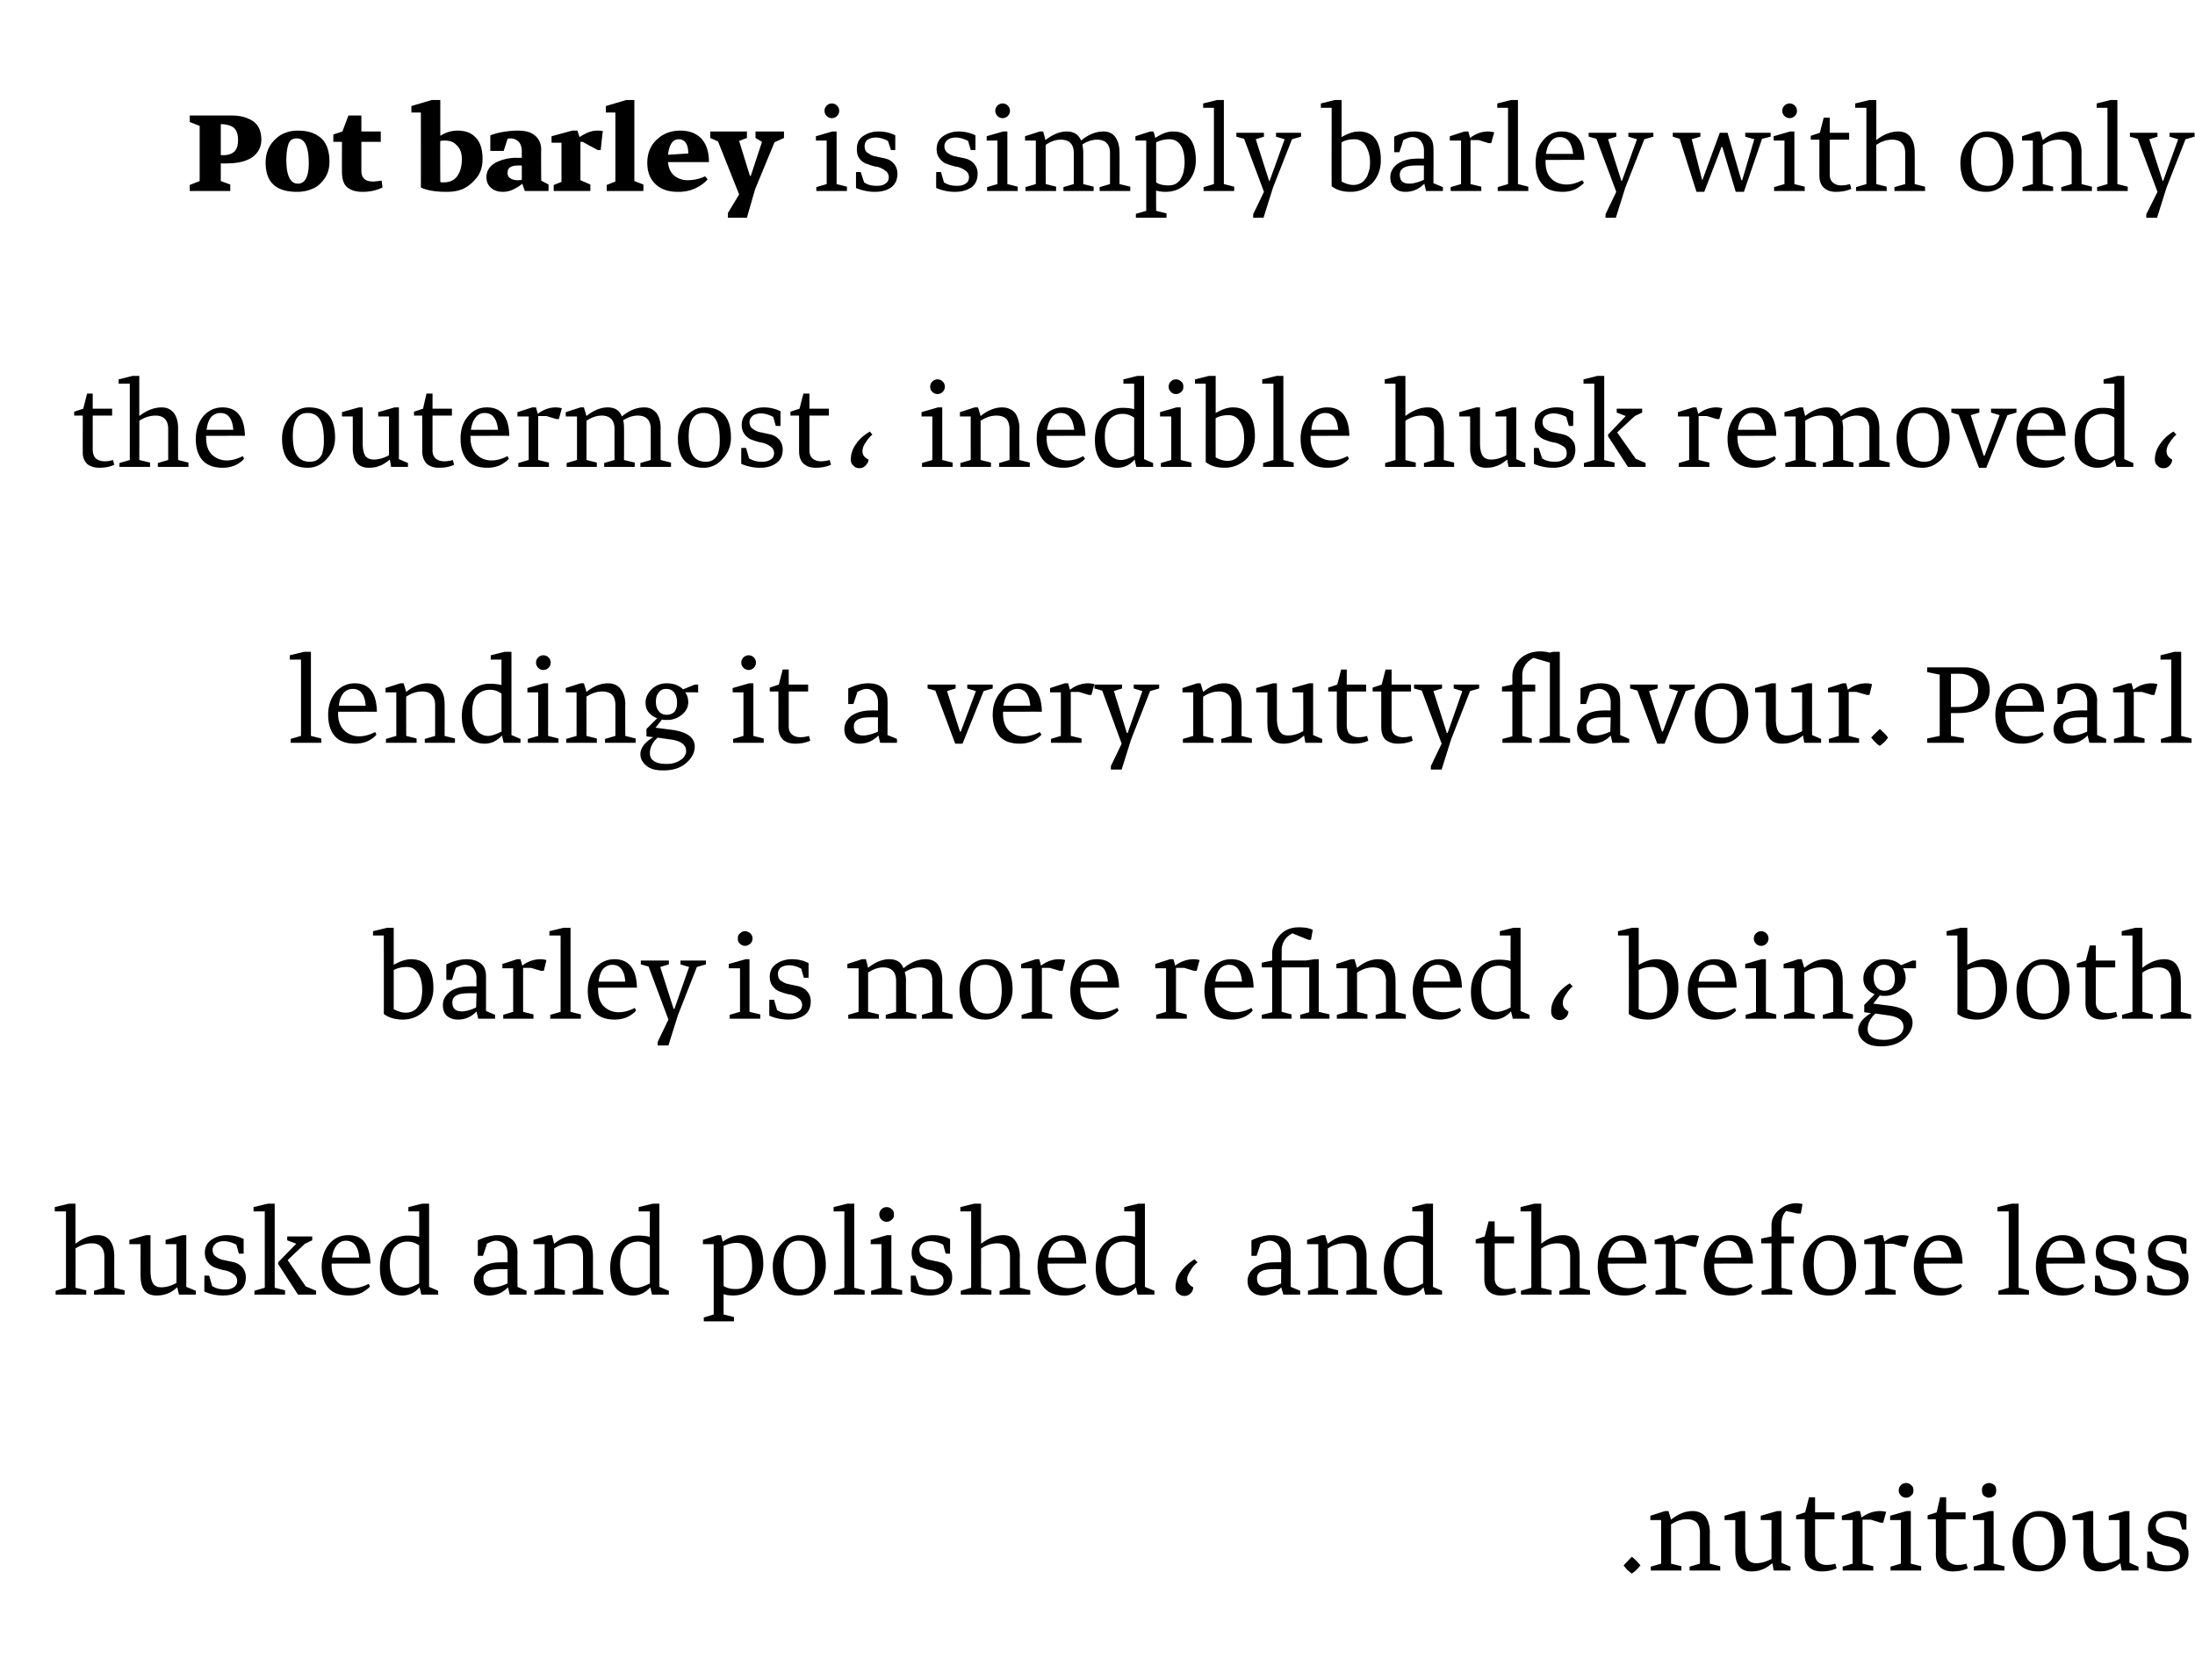 <svg xmlns="http://www.w3.org/2000/svg" width="509" height="389.7" viewBox="0 -23 509 389.7" xmlns:v="https://vecta.io/nano"><path d="M378.4 342c-.3-.2-.6-.5-1-.8-.3-.3-.5-.6-.7-.8l-.2-.3 1.9-2c1 .8 1.6 1.5 2 2-.3.3-.5.7-.9 1-.3.3-.5.5-.8.7l-.3.2zm4.4-.7v-.9l2.4-.7v-10.1h-2.5v-1l3.4-1.1h.8l.6 2c1.6-1.3 3.3-2 5-2 1.3 0 2.3.5 3 1.3.6.9 1 2.1 1 3.6-.03-.01 0 7.3 0 7.3l2.4.6v1h-7.1v-.9l2.4-.7v-7.2c0-1-.3-1.8-.7-2.3-.5-.5-1.3-.8-2.3-.8-1.3 0-2.5.4-3.7 1.2 0-.01 0 9.1 0 9.1l2.4.6v1h-7.1zm28.5 0l-.3-1.7c-1 .8-1.8 1.3-2.5 1.5-.7.3-1.5.4-2.4.4-2.5 0-3.7-1.5-3.7-4.6.01.02 0-7.3 0-7.3h-2.5v-1l3.8-1.1h1v8.2c0 1.4.2 2.4.6 3s1.1.9 1.9.9c1.1 0 2.3-.3 3.6-1-.02-.03 0-9 0-9h-2.5v-1l3.8-1.1h1v12l2.1.9v.9h-3.9zm12.3-1.3c.7 0 1.3-.1 2-.3l.3 1.1c-1.1.5-2.2.7-3.5.7-1.2 0-2.1-.3-2.8-.9-.8-.7-1.1-1.7-1.1-3 .02-.02 0-8.2 0-8.2h-2v-.9l2.1-.7.9-3.5h1.4v3.5h4.5v1.6h-4.5v8.1c0 .9.3 1.5.8 1.9s1.1.6 1.9.6zm3.7 1.3v-.9l2.3-.7v-10.1h-2.5v-1l3.4-1.1h.8l.4 1.5c1.3-1 2.8-1.5 4.3-1.5.5 0 1 .1 1.4.2-.04-.02-.7 2.5-.7 2.5h-.6l-2.3-.7h-1.9v10.2l2.5.6v1h-7.1zm13.5-17.4c-.3-.3-.5-.7-.5-1.2s.2-.9.5-1.2.7-.5 1.2-.5.9.2 1.2.5c.4.3.5.7.5 1.2s-.1.9-.5 1.2c-.3.3-.7.5-1.2.5s-.9-.2-1.2-.5zm-2.4 17.4v-.9l2.4-.7v-10.1h-2.5v-1l3.8-1.1h1v12.2l2.4.6v1h-7.1zM454 340c.7 0 1.3-.1 2-.3l.3 1.1c-1.1.5-2.2.7-3.5.7-1.2 0-2.1-.3-2.8-.9-.7-.7-1.1-1.7-1.1-3 .04-.02 0-8.2 0-8.2H447v-.9l2.1-.7.8-3.5h1.4v3.5h4.5v1.6h-4.5v8.1c0 .9.3 1.5.8 1.9s1.1.6 1.9.6zm6-16.1c-.3-.3-.4-.7-.4-1.2s.1-.9.4-1.2c.4-.3.8-.5 1.2-.5.5 0 .9.2 1.3.5.3.3.4.7.4 1.2s-.1.9-.4 1.2c-.4.3-.8.5-1.3.5-.4 0-.8-.2-1.2-.5zm-2.3 17.4v-.9l2.4-.7v-10.1h-2.6v-1l3.9-1.1h.9v12.2l2.5.6v1h-7.1zm15.2-13.8c4.1 0 6.1 2.4 6.1 7 0 1.9-.6 3.5-1.9 4.9-1.2 1.4-2.7 2.1-4.4 2.1-4 0-6-2.2-6-6.8 0-1.9.6-3.6 1.8-5 1.3-1.5 2.7-2.2 4.4-2.2zm-3.7 6.7c0 4 1.3 5.9 3.9 5.9.7 0 1.2-.1 1.7-.4s.8-.7 1.1-1.2c.2-.5.3-1.1.4-1.6.1-.6.1-1.2.1-2 0-4.1-1.2-6.1-3.8-6.1-2.3 0-3.4 1.8-3.4 5.4zm22.8 7.1l-.3-1.7c-1 .8-1.8 1.3-2.5 1.5-.7.3-1.5.4-2.4.4-2.4 0-3.7-1.5-3.7-4.6.04.02 0-7.3 0-7.3h-2.5v-1l3.9-1.1h.9v8.2c0 1.4.2 2.4.6 3s1.1.9 2 .9c1 0 2.2-.3 3.5-1 .01-.03 0-9 0-9H489v-1l3.8-1.1h1v12l2.1.9v.9H492zm10.3.2c-1.5 0-3-.3-4.4-.9.03.04 0-3.7 0-3.7h1.1l.8 2.4c.8.6 1.8.8 2.9.8.8 0 1.5-.1 2-.5.6-.3.8-.8.8-1.5 0-.6-.2-1.2-.7-1.5-.6-.4-1.2-.7-1.9-.9-.7-.1-1.5-.3-2.2-.6-.7-.2-1.3-.6-1.9-1.2-.5-.6-.7-1.3-.7-2.3 0-1.3.5-2.3 1.4-3 1-.7 2.2-1.1 3.6-1.1 1.5 0 2.8.3 3.9.9.05 0 0 3.4 0 3.4h-1l-.6-2.1c-1-.5-2-.8-2.9-.8-.8 0-1.4.2-1.9.5-.5.4-.7.9-.7 1.5 0 .7.3 1.3.8 1.6.5.4 1.1.7 1.9.8.7.2 1.5.3 2.2.5a3.47 3.47 0 0 1 1.9 1.2c.6.6.8 1.3.8 2.3 0 1.4-.5 2.5-1.5 3.2s-2.2 1-3.7 1z"/><path d="M12.9 277.3v-.9l2.4-.7V258h-2.6v-1l3.3-.8h1.5v9.3c1.7-1.3 3.4-2 5.2-2 1.3 0 2.3.5 2.9 1.4s.9 2 .9 3.5c-.01-.01 0 7.3 0 7.3l2.4.6v1h-7.1v-.9l2.4-.7v-7.2c0-2-1-3.1-2.9-3.1-1.3 0-2.6.4-3.8 1.2.05-.04 0 9.1 0 9.1l2.5.6v1h-7.1zm28.6 0l-.4-1.7c-.9.8-1.7 1.3-2.4 1.5-.8.3-1.6.4-2.4.4-2.5 0-3.7-1.5-3.7-4.6-.02.02 0-7.3 0-7.3H30v-1l3.9-1.1h1v8.2c0 1.4.2 2.4.6 3s1 .9 1.9.9c1.1 0 2.2-.3 3.5-1 .05-.03 0-9 0-9h-2.5v-1l3.9-1.1h.9v12l2.2.9v.9h-3.9zm10.2.2c-1.5 0-2.9-.3-4.3-.9-.03.04 0-3.7 0-3.7h1.1l.7 2.4c.9.6 1.9.8 3 .8.8 0 1.4-.1 2-.5.5-.3.8-.8.8-1.5 0-.6-.3-1.2-.8-1.5-.5-.4-1.1-.7-1.9-.9-.7-.1-1.4-.3-2.2-.6-.7-.2-1.3-.6-1.8-1.2s-.8-1.3-.8-2.3c0-1.3.5-2.3 1.5-3s2.2-1.1 3.6-1.1 2.7.3 3.9.9c-.01 0 0 3.4 0 3.4h-1.1l-.6-2.1c-1-.5-1.9-.8-2.9-.8-.7 0-1.4.2-1.8.5-.5.4-.8.9-.8 1.5 0 .7.3 1.3.8 1.6.5.4 1.2.7 1.9.8l2.3.5c.7.2 1.4.6 1.9 1.2s.8 1.3.8 2.3c0 1.4-.5 2.5-1.5 3.2-1.1.7-2.3 1-3.8 1zm7.3-.2v-.9l2.4-.7V258h-2.6v-1l3.3-.8h1.6v19.5l2.4.6v1H59zm14.3 0h-4.2l-4.6-7.1v-.4l4.2-4.3-2.1-.8v-.9h5.8v.9l-1.7.8-4 3.8 4.2 6.1 2.4 1v.9zm3.6-6.8c0 1.7.5 3 1.4 3.9s2 1.4 3.5 1.4c1.1 0 2.3-.3 3.7-1l.3.6c-.4.5-1.1 1-2 1.5-.9.4-1.9.6-2.9.6-2.1 0-3.6-.5-4.7-1.7s-1.6-2.9-1.6-5 .6-3.8 1.7-5.2c1.2-1.4 2.6-2.1 4.5-2.1 3.3 0 5 2.2 5.1 6.6.02-.03-9 0-9 0s.02.36 0 .4zm.1-1.8h6.3c-.2-2.6-1.3-3.9-3.1-3.9-.8 0-1.4.3-2 .9-.6.7-1 1.6-1.2 3zm17.2 7c.7 0 1.7-.3 3-1v-8.8c-.8-.6-1.7-.9-2.7-.9-1.3 0-2.3.5-3 1.3-.7.9-1.1 2.2-1.1 3.9 0 1.8.4 3.2 1 4.1.7.9 1.6 1.4 2.8 1.4zm5.3-.2l2.1.9v.9h-3.9l-.4-1.7c-1.1 1.3-2.5 1.9-4 1.9s-2.7-.5-3.7-1.5c-1-1.1-1.5-2.7-1.5-4.9 0-2.3.6-4.1 1.8-5.5 1.3-1.3 2.8-2 4.6-2 1.1 0 2 .1 2.7.3.03-.01 0-5.9 0-5.9h-2.5v-1l3.2-.8h1.6v19.3zm14.8.1c1 0 2.1-.3 3.4-.9-.01.02 0-3.3 0-3.3s-1.93-.04-1.9 0c-2.5 0-3.7.7-3.7 2.1s.8 2.1 2.2 2.1zm-2.3-7.3h-1.2v-3.6c1.7-.8 3.3-1.2 4.6-1.2 1.4 0 2.5.3 3.3 1 .8.6 1.3 1.6 1.3 3-.03.02 0 8 0 8l2.1.9v.9h-3.9l-.4-1.7c-1.3 1.3-2.7 1.9-4.3 1.9-1.1 0-2-.3-2.6-.9s-1-1.4-1-2.5c0-1.2.6-2.3 1.8-3.1 1.1-.8 2.6-1.2 4.5-1.2.02-.03 1.5 0 1.5 0v-1.9c0-1-.2-1.7-.7-2.3-.5-.5-1.2-.8-2-.8-.6 0-1.3.3-2.1.7.05.04-.9 2.8-.9 2.8zm11.9 9v-.9l2.4-.7v-10.1h-2.6v-1l3.5-1.1h.8l.5 2c1.6-1.3 3.3-2 5-2 1.3 0 2.3.5 3 1.3.7.9 1 2.1 1 3.6.01-.01 0 7.3 0 7.3l2.4.6v1h-7.1v-.9l2.4-.7v-7.2c0-1-.2-1.8-.7-2.3s-1.2-.8-2.2-.8c-1.3 0-2.6.4-3.8 1.2.04-.01 0 9.1 0 9.1l2.5.6v1h-7.1zm23.7-1.6c.7 0 1.7-.3 3.1-1v-8.8c-.9-.6-1.8-.9-2.7-.9-1.3 0-2.4.5-3.1 1.3-.7.9-1.1 2.2-1.1 3.9 0 1.8.4 3.2 1 4.1.7.9 1.6 1.4 2.8 1.4zm5.3-.2l2.2.9v.9h-3.9l-.4-1.7c-1.2 1.3-2.5 1.9-4 1.9s-2.8-.5-3.8-1.5c-1-1.1-1.5-2.7-1.5-4.9 0-2.3.6-4.1 1.9-5.5 1.2-1.3 2.7-2 4.5-2 1.1 0 2 .1 2.8.3-.05-.01 0-5.9 0-5.9h-2.6v-1l3.3-.8h1.5v19.3zm18-10.2c-1.2 0-2.2.3-3.1.7v9.3c.8.5 1.7.7 2.8.7.7 0 1.3-.1 1.9-.4.5-.4.9-.8 1.1-1.3.3-.6.5-1.1.6-1.7.2-.6.2-1.2.2-1.8 0-1.8-.3-3.2-.9-4.1s-1.5-1.4-2.6-1.4zm-7.7 18.2v-.9l2.3-.7v-16.3H163v-1l3.4-1.1h.8l.4 1.5c1.5-1 2.9-1.5 4.1-1.5 3.5 0 5.3 2.3 5.3 6.7 0 2.1-.7 3.9-2 5.3-1.4 1.3-3.1 2-5 2-.8 0-1.6-.1-2.2-.3-.02.01 0 4.7 0 4.7l2.4.6v1h-7zm22.3-20c4 0 6 2.4 6 7 0 1.9-.6 3.5-1.8 4.9-1.3 1.4-2.7 2.1-4.5 2.1-4 0-6-2.2-6-6.8 0-1.9.6-3.6 1.9-5 1.2-1.5 2.7-2.2 4.4-2.2zm-3.8 6.7c0 4 1.3 5.9 3.9 5.9.7 0 1.3-.1 1.8-.4.4-.3.8-.7 1-1.2a9.83 9.83 0 0 0 .5-1.6c.1-.6.1-1.2.1-2 0-4.1-1.3-6.1-3.8-6.1-2.3 0-3.5 1.8-3.5 5.4zm11.7 7.1v-.9l2.4-.7V258h-2.5v-1l3.2-.8h1.6v19.5l2.4.6v1h-7.1zm11-17.4c-.3-.3-.5-.7-.5-1.2s.2-.9.5-1.2.7-.5 1.2-.5.9.2 1.2.5c.4.3.5.7.5 1.2s-.1.9-.5 1.2c-.3.3-.7.5-1.2.5s-.9-.2-1.2-.5zm-2.4 17.4v-.9l2.4-.7v-10.1h-2.5v-1l3.8-1.1h1v12.2l2.5.6v1H202zm13.6.2c-1.5 0-3-.3-4.4-.9.02.04 0-3.7 0-3.7h1.1l.8 2.4c.8.6 1.8.8 2.9.8.8 0 1.5-.1 2-.5.5-.3.8-.8.8-1.5 0-.6-.2-1.2-.8-1.5-.5-.4-1.1-.7-1.8-.9-.7-.1-1.5-.3-2.2-.6-.7-.2-1.4-.6-1.9-1.2s-.7-1.3-.7-2.3c0-1.3.5-2.3 1.4-3 1-.7 2.2-1.1 3.6-1.1 1.5 0 2.8.3 3.9.9.04 0 0 3.4 0 3.4h-1l-.6-2.1c-1-.5-2-.8-2.9-.8-.8 0-1.4.2-1.9.5-.5.4-.7.9-.7 1.5 0 .7.3 1.3.8 1.6.5.4 1.1.7 1.9.8.7.2 1.5.3 2.2.5a3.47 3.47 0 0 1 1.9 1.2c.6.6.8 1.3.8 2.3 0 1.4-.5 2.5-1.5 3.2s-2.2 1-3.7 1zm7.2-.2v-.9l2.4-.7V258h-2.5v-1l3.2-.8h1.6v9.3c1.7-1.3 3.4-2 5.2-2 1.3 0 2.2.5 2.8 1.4s1 2 1 3.5c-.05-.01 0 7.3 0 7.3l2.4.6v1h-7.1v-.9l2.4-.7v-7.2c0-2-1-3.1-3-3.1-1.2 0-2.5.4-3.7 1.2.01-.04 0 9.1 0 9.1l2.4.6v1h-7.1zm20.1-6.8c0 1.7.5 3 1.4 3.9s2.1 1.4 3.5 1.4c1.1 0 2.3-.3 3.7-1l.3.6c-.4.5-1.1 1-2 1.5-.9.4-1.9.6-2.9.6-2.1 0-3.6-.5-4.7-1.7s-1.6-2.9-1.6-5 .6-3.8 1.7-5.2c1.2-1.4 2.7-2.1 4.5-2.1 3.3 0 5 2.2 5.1 6.6.03-.03-9 0-9 0s.03.36 0 .4zm.2-1.8h6.2c-.2-2.6-1.2-3.9-3-3.9-.8 0-1.5.3-2.1.9-.6.7-1 1.6-1.1 3zm17.1 7c.7 0 1.7-.3 3-1v-8.8c-.8-.6-1.7-.9-2.7-.9-1.3 0-2.3.5-3 1.3-.7.9-1.1 2.2-1.1 3.9 0 1.8.4 3.2 1 4.1.7.9 1.6 1.4 2.8 1.4zm5.3-.2l2.2.9v.9h-3.9l-.4-1.7c-1.2 1.3-2.5 1.9-4.1 1.9-1.4 0-2.7-.5-3.7-1.5-1-1.1-1.5-2.7-1.5-4.9 0-2.3.6-4.1 1.9-5.5 1.2-1.3 2.7-2 4.5-2 1.1 0 2 .1 2.7.3.04-.01 0-5.9 0-5.9h-2.5v-1l3.3-.8h1.5v19.3zm7.1.1c0-1.3.4-2.5 1.2-3.6.9-1.2 1.9-2.1 3.2-2.9l.7.7c-.6.5-1.2 1.1-1.6 1.9-.5.7-.8 1.4-.8 2 0 .8.5 1.4 1.4 1.9 0 .5-.2 1-.6 1.4s-.9.6-1.4.6c-.6 0-1.1-.2-1.5-.6-.4-.3-.6-.8-.6-1.4zm21.1 0c.9 0 2.1-.3 3.4-.9-.05.02 0-3.3 0-3.3s-1.97-.04-2 0c-2.4 0-3.6.7-3.6 2.1s.7 2.1 2.2 2.1zm-2.3-7.3h-1.2v-3.6c1.7-.8 3.2-1.2 4.6-1.2s2.5.3 3.3 1c.8.6 1.2 1.6 1.2 3 .03.02 0 8 0 8l2.2.9v.9h-3.9l-.5-1.7a5.7 5.7 0 0 1-4.3 1.9c-1 0-1.9-.3-2.5-.9-.7-.6-1-1.4-1-2.5 0-1.2.6-2.3 1.7-3.1 1.2-.8 2.7-1.2 4.6-1.2-.02-.03 1.5 0 1.5 0v-1.9c0-1-.3-1.7-.8-2.3-.5-.5-1.1-.8-1.9-.8-.6 0-1.3.3-2.1.7.01.04-.9 2.8-.9 2.8zm11.9 9v-.9l2.4-.7v-10.1h-2.6v-1l3.4-1.1h.8l.6 2c1.6-1.3 3.3-2 5-2 1.3 0 2.3.5 3 1.3.6.9 1 2.1 1 3.6-.02-.01 0 7.3 0 7.3l2.4.6v1h-7.1v-.9l2.4-.7v-7.2c0-1-.2-1.8-.7-2.3s-1.2-.8-2.3-.8c-1.2 0-2.5.4-3.7 1.2.01-.01 0 9.1 0 9.1l2.4.6v1h-7zm23.7-1.6c.7 0 1.7-.3 3-1v-8.8c-.8-.6-1.7-.9-2.7-.9-1.3 0-2.3.5-3 1.3-.7.9-1.1 2.2-1.1 3.9 0 1.8.3 3.2 1 4.1s1.6 1.4 2.8 1.4zm5.3-.2l2.1.9v.9h-3.9l-.4-1.7c-1.1 1.3-2.5 1.9-4 1.9s-2.7-.5-3.7-1.5c-1-1.1-1.5-2.7-1.5-4.9 0-2.3.6-4.1 1.8-5.5 1.3-1.3 2.8-2 4.6-2 1.1 0 2 .1 2.7.3.02-.01 0-5.9 0-5.9h-2.5v-1l3.2-.8h1.6v19.3zm17 .5c.7 0 1.3-.1 2-.3l.3 1.1c-1.1.5-2.2.7-3.5.7-1.2 0-2.1-.3-2.8-.9-.8-.7-1.1-1.7-1.1-3 .01-.02 0-8.2 0-8.2h-2v-.9l2.1-.7.9-3.5h1.4v3.5h4.5v1.6h-4.5v8.1c0 .9.3 1.5.8 1.9s1.1.6 1.9.6zm3.4 1.3v-.9l2.4-.7V258h-2.5v-1l3.2-.8h1.6v9.3c1.6-1.3 3.4-2 5.1-2 1.3 0 2.3.5 2.9 1.4s.9 2 .9 3.5c.02-.01 0 7.3 0 7.3l2.4.6v1h-7.1v-.9l2.5-.7v-7.2c0-2-1-3.1-3-3.1-1.3 0-2.5.4-3.7 1.2-.02-.04 0 9.1 0 9.1l2.4.6v1h-7.1zm20.1-6.8c0 1.7.4 3 1.3 3.9s2.1 1.4 3.6 1.4c1.1 0 2.3-.3 3.6-1l.4.6c-.4.5-1.1 1-2 1.5-.9.4-1.9.6-2.9.6-2.1 0-3.7-.5-4.7-1.7-1.1-1.2-1.6-2.9-1.6-5s.5-3.8 1.7-5.2c1.1-1.4 2.6-2.1 4.4-2.1 3.4 0 5.1 2.2 5.2 6.6 0-.03-9 0-9 0v.4zm.1-1.8h6.3c-.3-2.6-1.3-3.9-3.1-3.9-.8 0-1.5.3-2 .9-.6.7-1 1.6-1.2 3zm11 8.6v-.9l2.4-.7v-10.1h-2.6v-1l3.4-1.1h.8l.5 1.5c1.3-1 2.7-1.5 4.2-1.5.5 0 1 .1 1.4.2-.02-.02-.7 2.5-.7 2.5h-.6l-2.3-.7h-1.9v10.2l2.5.6v1h-7.1zm13.6-6.8c0 1.7.4 3 1.3 3.9s2.1 1.4 3.5 1.4c1.1 0 2.4-.3 3.7-1l.4.6c-.4.5-1.1 1-2 1.5-1 .4-1.9.6-3 .6-2 0-3.6-.5-4.6-1.7-1.1-1.2-1.7-2.9-1.7-5s.6-3.8 1.8-5.2c1.1-1.4 2.6-2.1 4.4-2.1 3.4 0 5.1 2.2 5.2 6.6-.01-.03-9 0-9 0v.4zm.1-1.8h6.2c-.2-2.6-1.2-3.9-3-3.9-.8 0-1.5.3-2.1.9-.5.7-.9 1.6-1.1 3zm10.9 8.6v-.9l2.3-.6v-10.4h-2.4v-1.1l2.4-.5v-2.6c0-1.4.6-2.6 1.8-3.6s2.5-1.5 4-1.5c.5 0 1 .1 1.4.2-.02-.03-.4 2.2-.4 2.2h-.7l-2.7-.6c-.8.8-1.1 1.9-1.1 3.3-.04.05 0 2.6 0 2.6h2.9v1.6h-2.9v10.3l2.5.6v1h-7.1zm15.8-13.8c4.1 0 6.1 2.4 6.1 7 0 1.9-.6 3.5-1.9 4.9-1.2 1.4-2.7 2.1-4.4 2.1-4 0-6-2.2-6-6.8 0-1.9.6-3.6 1.8-5 1.3-1.5 2.7-2.2 4.4-2.2zm-3.7 6.7c0 4 1.3 5.9 3.9 5.9.7 0 1.2-.1 1.7-.4s.8-.7 1.1-1.2c.2-.5.3-1.1.4-1.6.1-.6.1-1.2.1-2 0-4.1-1.2-6.1-3.8-6.1-2.3 0-3.4 1.8-3.4 5.4zm11.9 7.1v-.9l2.4-.7v-10.1h-2.6v-1l3.5-1.1h.8l.4 1.5c1.3-1 2.7-1.5 4.2-1.5.5 0 1 .1 1.4.2.01-.02-.7 2.5-.7 2.5h-.6l-2.3-.7h-1.9v10.2l2.5.6v1h-7.1zm13.6-6.8c0 1.7.5 3 1.4 3.9s2 1.4 3.5 1.4c1.1 0 2.3-.3 3.7-1l.3.6c-.4.5-1.1 1-2 1.5-.9.4-1.9.6-2.9.6-2.1 0-3.6-.5-4.7-1.7s-1.6-2.9-1.6-5 .6-3.8 1.7-5.2c1.2-1.4 2.6-2.1 4.5-2.1 3.3 0 5 2.2 5.1 6.6.02-.03-9 0-9 0s.02.36 0 .4zm.1-1.8h6.3c-.2-2.6-1.3-3.9-3.1-3.9-.8 0-1.4.3-2 .9-.6.7-1 1.6-1.2 3zm17.2 8.6v-.9l2.4-.7V258h-2.6v-1l3.3-.8h1.6v19.5l2.4.6v1h-7.1zm11.1-6.8c0 1.7.4 3 1.3 3.9s2.1 1.4 3.5 1.4c1.1 0 2.4-.3 3.7-1l.3.6c-.4.5-1 1-1.9 1.5-1 .4-2 .6-3 .6-2 0-3.6-.5-4.7-1.7-1-1.2-1.6-2.9-1.6-5s.6-3.8 1.8-5.2c1.1-1.4 2.6-2.1 4.4-2.1 3.3 0 5.1 2.2 5.2 6.6-.03-.03-9 0-9 0s-.03.36 0 .4zm.1-1.8h6.2c-.2-2.6-1.2-3.9-3-3.9-.8 0-1.5.3-2.1.9-.6.7-.9 1.6-1.1 3zm15.6 8.8c-1.5 0-3-.3-4.4-.9.01.04 0-3.7 0-3.7h1.1l.8 2.4c.8.6 1.8.8 2.9.8.8 0 1.5-.1 2-.5.5-.3.8-.8.8-1.5 0-.6-.3-1.2-.8-1.5-.5-.4-1.1-.7-1.8-.9-.8-.1-1.5-.3-2.2-.6-.7-.2-1.4-.6-1.9-1.2s-.7-1.3-.7-2.3c0-1.3.4-2.3 1.4-3s2.2-1.1 3.6-1.1c1.5 0 2.8.3 3.9.9.03 0 0 3.4 0 3.4h-1l-.7-2.1c-.9-.5-1.9-.8-2.8-.8-.8 0-1.4.2-1.9.5-.5.4-.7.9-.7 1.5 0 .7.2 1.3.8 1.6.5.4 1.1.7 1.9.8.7.2 1.5.3 2.2.5a3.47 3.47 0 0 1 1.9 1.2c.5.6.8 1.3.8 2.3 0 1.4-.5 2.5-1.5 3.2s-2.3 1-3.7 1zm12.1 0c-1.5 0-3-.3-4.4-.9.03.04 0-3.7 0-3.7h1.1l.8 2.4c.8.6 1.8.8 2.9.8.8 0 1.5-.1 2-.5.6-.3.8-.8.8-1.5 0-.6-.2-1.2-.7-1.5-.6-.4-1.2-.7-1.9-.9-.7-.1-1.5-.3-2.2-.6-.7-.2-1.3-.6-1.9-1.2-.5-.6-.7-1.3-.7-2.3 0-1.3.5-2.3 1.4-3 1-.7 2.2-1.1 3.6-1.1 1.5 0 2.8.3 3.9.9.05 0 0 3.4 0 3.4h-1l-.6-2.1c-1-.5-2-.8-2.9-.8-.8 0-1.4.2-1.9.5-.5.4-.7.9-.7 1.5 0 .7.3 1.3.8 1.6.5.4 1.1.7 1.9.8.7.2 1.5.3 2.2.5a3.47 3.47 0 0 1 1.9 1.2c.6.6.8 1.3.8 2.3 0 1.4-.5 2.5-1.5 3.2s-2.2 1-3.7 1z"/><path d="M93.4 213.5c-1.7 0-3.2-.4-4.4-1.3.03.02 0-18.2 0-18.2h-2.5v-1l3.3-.8h1.5v8.6c1.4-.8 2.8-1.3 4-1.3 3.5 0 5.2 2.3 5.2 6.7 0 2.1-.7 3.9-2.1 5.3-1.4 1.3-3 2-5 2zm-2.1-2.4c1 .5 1.9.8 2.8.8s1.7-.3 2.3-.8c.6-.6 1-1.2 1.2-2 .2-.7.3-1.5.3-2.4 0-1.6-.3-2.9-.9-3.9-.7-1-1.5-1.5-2.7-1.5-1 0-2 .2-3 .7.01-.01 0 9.1 0 9.1s.01-.02 0 0zm15.8.5c.9 0 2-.3 3.3-.9.02.02.1-3.3.1-3.3s-2-.04-2 0c-2.4 0-3.6.7-3.6 2.1s.7 2.1 2.2 2.1zm-2.3-7.3h-1.3v-3.6c1.7-.8 3.3-1.2 4.7-1.2 1.3 0 2.4.3 3.3 1 .8.6 1.2 1.6 1.2 3v8l2.1.9v.9h-3.9l-.4-1.7a5.7 5.7 0 0 1-4.3 1.9c-1.1 0-1.9-.3-2.6-.9-.6-.6-.9-1.4-.9-2.5 0-1.2.6-2.3 1.7-3.1s2.7-1.2 4.6-1.2c-.05-.03 1.5 0 1.5 0s-.05-1.9 0-1.9c0-1-.3-1.7-.8-2.3-.5-.5-1.1-.8-1.9-.8-.6 0-1.3.3-2.1.7-.02.04-.9 2.8-.9 2.8zm11.9 9v-.9l2.3-.7v-10.1h-2.5v-1l3.4-1.1h.8s.43 1.5.4 1.5c1.3-1 2.7-1.5 4.3-1.5.5 0 .9.1 1.3.2.04-.02-.6 2.5-.6 2.5h-.6l-2.4-.7h-1.8v10.2l2.4.6v1h-7zm10.9 0v-.9l2.4-.7V194h-2.6v-1l3.3-.8h1.6v19.5l2.4.6v1h-7.1zm11.1-6.8c0 1.7.4 3 1.3 3.9s2.1 1.4 3.5 1.4c1.1 0 2.3-.3 3.7-1l.3.6c-.4.5-1 1-2 1.5-.9.4-1.9.6-2.9.6-2 0-3.6-.5-4.7-1.7s-1.6-2.9-1.6-5 .6-3.8 1.7-5.2c1.2-1.4 2.7-2.1 4.5-2.1 3.3 0 5.1 2.2 5.2 6.6-.05-.03-9 0-9 0s-.05.36 0 .4zm.1-1.8h6.2c-.2-2.6-1.2-3.9-3-3.9-.8 0-1.5.3-2.1.9-.6.7-.9 1.6-1.1 3zm16.3-4.9v.9l-2 .6 3.1 9.7h.2l3.4-9.7-2-.6v-.9h5.9v.9l-2.1.6-4.4 11.2-2.2 7h-2.5v-.8l2.5-5.2-4.6-12.3-1.8-.5v-.9h6.5zm16.5-3.9c-.4-.3-.5-.7-.5-1.2s.1-.9.5-1.2c.3-.3.7-.5 1.2-.5.4 0 .8.2 1.2.5.3.3.5.7.5 1.2s-.2.9-.5 1.2c-.4.3-.8.5-1.2.5-.5 0-.9-.2-1.2-.5zm-2.4 17.4v-.9l2.4-.7v-10.1H169v-1l3.9-1.1h.9v12.2l2.5.6v1h-7.1zm13.6.2c-1.5 0-3-.3-4.4-.9-.03.04 0-3.7 0-3.7h1.1l.7 2.4c.9.6 1.9.8 3 .8.8 0 1.4-.1 2-.5.5-.3.8-.8.8-1.5 0-.6-.3-1.2-.8-1.5-.5-.4-1.1-.7-1.9-.9-.7-.1-1.4-.3-2.2-.6-.7-.2-1.3-.6-1.8-1.2s-.8-1.3-.8-2.3c0-1.3.5-2.3 1.5-3s2.2-1.1 3.6-1.1 2.8.3 3.9.9c-.01 0 0 3.4 0 3.4h-1.1l-.6-2.1c-.9-.5-1.9-.8-2.9-.8-.7 0-1.3.2-1.8.5-.5.4-.7.9-.7 1.5 0 .7.2 1.3.7 1.6.6.4 1.2.7 1.9.8.8.2 1.5.3 2.3.5.7.2 1.4.6 1.9 1.2s.8 1.3.8 2.3c0 1.4-.5 2.5-1.5 3.2-1.1.7-2.3 1-3.7 1zm31-.2v-.9l2.4-.7v-7.2c0-2-1-3.1-3-3.1-1.1 0-2.3.4-3.4 1.1.2.7.3 1.3.3 1.9-.05-.01 0 7.3 0 7.3l2.4.6v1h-7.1v-.9l2.4-.7v-7.2c0-2-1-3.1-3-3.1-1.1 0-2.3.4-3.5 1.2.02-.04 0 9.1 0 9.1l2.5.6v1h-7.1v-.9l2.4-.7v-10.1h-2.6v-1l3.4-1.1h.9l.5 2c1.6-1.3 3.3-2 4.9-2 1.7 0 2.8.7 3.3 2.1 1.7-1.4 3.4-2.1 5.2-2.1 1.3 0 2.3.5 2.9 1.4s.9 2 .9 3.5c-.02-.01 0 7.3 0 7.3l2.4.6v1h-7.1zm14.9-13.8c4.1 0 6.1 2.4 6.1 7 0 1.9-.6 3.5-1.9 4.9-1.2 1.4-2.7 2.1-4.4 2.1-4 0-6-2.2-6-6.8 0-1.9.6-3.6 1.8-5 1.3-1.5 2.7-2.2 4.4-2.2zm-3.7 6.7c0 4 1.3 5.9 3.9 5.9.7 0 1.2-.1 1.7-.4s.8-.7 1.1-1.2c.2-.5.4-1.1.4-1.6.1-.6.2-1.2.2-2 0-4.1-1.3-6.1-3.9-6.1-2.3 0-3.4 1.8-3.4 5.4zm11.9 7.1v-.9l2.4-.7v-10.1h-2.5v-1l3.4-1.1h.8l.4 1.5c1.3-1 2.7-1.5 4.2-1.5.6 0 1 .1 1.4.2.01-.02-.6 2.5-.6 2.5h-.6l-2.4-.7h-1.8v10.2l2.4.6v1h-7.1zm13.6-6.8c0 1.7.5 3 1.4 3.9s2 1.4 3.5 1.4c1.1 0 2.3-.3 3.7-1l.3.6c-.4.5-1.1 1-2 1.5-.9.4-1.9.6-2.9.6-2.1 0-3.6-.5-4.7-1.7s-1.6-2.9-1.6-5 .6-3.8 1.7-5.2c1.2-1.4 2.6-2.1 4.5-2.1 3.3 0 5 2.2 5.1 6.6.02-.03-9 0-9 0s.02.36 0 .4zm.1-1.8h6.3c-.2-2.6-1.2-3.9-3-3.9-.8 0-1.5.3-2.1.9-.6.7-1 1.6-1.2 3zm17.5 8.6v-.9l2.3-.7v-10.1h-2.5v-1l3.4-1.1h.8s.44 1.5.4 1.5c1.3-1 2.8-1.5 4.3-1.5.5 0 1 .1 1.4.2-.05-.02-.7 2.5-.7 2.5h-.6l-2.3-.7h-1.9v10.2l2.5.6v1h-7.1zm13.6-6.8c0 1.7.4 3 1.3 3.9s2.1 1.4 3.5 1.4c1.1 0 2.4-.3 3.7-1l.3.6c-.4.5-1 1-2 1.5-.9.4-1.9.6-2.9.6-2 0-3.6-.5-4.7-1.7-1-1.2-1.6-2.9-1.6-5s.6-3.8 1.7-5.2c1.2-1.4 2.7-2.1 4.5-2.1 3.3 0 5.1 2.2 5.2 6.6-.04-.03-9 0-9 0s-.04.36 0 .4zm.1-1.8h6.2c-.2-2.6-1.2-3.9-3-3.9-.8 0-1.5.3-2.1.9-.6.7-.9 1.6-1.1 3zm10.8 8.6v-.9l2.4-.6v-10.4h-2.4v-1.1l2.4-.5v-1.6c0-1.5.6-2.9 1.7-4.2 1.2-1.3 2.6-1.9 4.5-1.9 1.4 0 2.5.2 3.2.6.03-.01-.4 2.3-.4 2.3h-.6l-3.7-1.5c-1.6.8-2.5 2.2-2.5 4 .03.02 0 2.3 0 2.3h5.6l2.1-.3h.9v12.2l2.5.6v1h-6.8v-.9l2.1-.6v-10.4h-6.4v10.3l2.3.6v1h-6.9zm17.4 0v-.9l2.4-.7v-10.1h-2.5v-1l3.4-1.1h.8s.56 2 .6 2c1.6-1.3 3.2-2 4.9-2 1.4 0 2.4.5 3 1.3.7.9 1 2.1 1 3.6.03-.01 0 7.3 0 7.3l2.4.6v1h-7v-.9l2.4-.7v-7.2c0-1-.3-1.8-.8-2.3-.4-.5-1.2-.8-2.2-.8-1.3 0-2.5.4-3.7 1.2-.04-.01 0 9.1 0 9.1l2.4.6v1H310zm20-6.8c0 1.7.4 3 1.3 3.9s2.1 1.4 3.5 1.4c1.1 0 2.4-.3 3.7-1l.3.6c-.4.5-1 1-2 1.5-.9.4-1.9.6-2.9.6-2 0-3.6-.5-4.7-1.7-1-1.2-1.6-2.9-1.6-5s.6-3.8 1.7-5.2c1.2-1.4 2.7-2.1 4.5-2.1 3.3 0 5.1 2.2 5.2 6.6-.04-.03-9 0-9 0s-.04.36 0 .4zm.1-1.8h6.2c-.2-2.6-1.2-3.9-3-3.9-.8 0-1.5.3-2.1.9-.6.7-.9 1.6-1.1 3zm17.1 7c.7 0 1.7-.3 3.1-1v-8.8c-.8-.6-1.7-.9-2.7-.9-1.3 0-2.3.5-3.1 1.3-.7.9-1 2.2-1 3.9 0 1.8.3 3.2 1 4.1.6.9 1.6 1.4 2.7 1.4zm5.4-.2l2.1.9v.9h-3.9l-.4-1.7c-1.2 1.3-2.5 1.9-4 1.9s-2.8-.5-3.8-1.5c-1-1.1-1.5-2.7-1.5-4.9 0-2.3.6-4.1 1.9-5.5 1.2-1.3 2.7-2 4.5-2 1.1 0 2 .1 2.8.3-.03-.01 0-5.9 0-5.9h-2.5v-1l3.2-.8h1.6v19.3zm7.1.1c0-1.3.4-2.5 1.2-3.6.8-1.2 1.8-2.1 3.1-2.9l.7.7c-.6.5-1.1 1.1-1.6 1.9-.5.7-.7 1.4-.7 2 0 .8.4 1.4 1.3 1.9 0 .5-.2 1-.6 1.4s-.8.6-1.4.6-1.1-.2-1.5-.6c-.3-.3-.5-.8-.5-1.4zm22.5 1.9c-1.8 0-3.3-.4-4.5-1.3.05.02 0-18.2 0-18.2h-2.5v-1l3.3-.8h1.5v8.6c1.4-.8 2.8-1.3 4-1.3 3.5 0 5.2 2.3 5.2 6.7 0 2.1-.7 3.9-2.1 5.3-1.3 1.3-3 2-4.9 2zm-2.2-2.4c1 .5 1.9.8 2.8.8s1.7-.3 2.3-.8c.6-.6 1-1.2 1.2-2 .2-.7.3-1.5.3-2.4 0-1.6-.3-2.9-.9-3.9s-1.5-1.5-2.6-1.5-2.1.2-3.1.7c.03-.01 0 9.1 0 9.1s.03-.02 0 0zm13.7-4.6c0 1.7.5 3 1.4 3.9s2.1 1.4 3.5 1.4c1.1 0 2.3-.3 3.7-1l.3.6c-.4.5-1 1-2 1.5-.9.4-1.9.6-2.9.6-2.1 0-3.6-.5-4.7-1.7s-1.6-2.9-1.6-5 .6-3.8 1.7-5.2c1.2-1.4 2.7-2.1 4.5-2.1 3.3 0 5 2.2 5.1 6.6.04-.03-9 0-9 0s.04.36 0 .4zm.2-1.8h6.2c-.2-2.6-1.2-3.9-3-3.9-.8 0-1.5.3-2.1.9-.6.7-1 1.6-1.1 3zm13.3-8.8c-.3-.3-.5-.7-.5-1.2s.2-.9.5-1.2.7-.5 1.2-.5.9.2 1.2.5.5.7.5 1.2-.2.9-.5 1.2-.7.5-1.2.5-.9-.2-1.2-.5zm-2.4 17.4v-.9l2.4-.7v-10.1h-2.5v-1l3.8-1.1h1v12.2l2.4.6v1h-7.1zm8.9 0v-.9l2.4-.7v-10.1h-2.5v-1l3.4-1.1h.8s.57 2 .6 2c1.6-1.3 3.2-2 4.9-2 1.4 0 2.4.5 3 1.3.7.9 1 2.1 1 3.6.04-.01 0 7.3 0 7.3l2.4.6v1h-7v-.9l2.4-.7v-7.2c0-1-.3-1.8-.8-2.3-.4-.5-1.2-.8-2.2-.8-1.3 0-2.5.4-3.7 1.2-.03-.01 0 9.1 0 9.1l2.4.6v1h-7.1zm25.7-9.2c0-1.1-.2-1.9-.7-2.5s-1.1-.8-1.9-.8c-.7 0-1.2.2-1.7.8-.4.5-.6 1.2-.6 2.2 0 .9.2 1.6.7 2.2.4.5 1 .8 1.8.8s1.4-.3 1.8-.7c.4-.5.6-1.2.6-2zm-2.3 3.9c-.4 0-.8 0-1.2-.1-.01.03-1.5 1.9-1.5 1.9l3.9.5c3.5.5 5.2 1.8 5.2 3.9 0 1.4-.7 2.7-2 3.8-1.4 1.2-3.1 1.7-5.3 1.7-1.7 0-3-.3-3.9-1.1-.9-.7-1.4-1.6-1.4-2.7 0-.7.3-1.4.8-2.1a7.87 7.87 0 0 1 2.2-1.8c-.02.01-1.6-.2-1.6-.2v-1.7s2.45-2.47 2.4-2.5c-1.7-.7-2.6-1.9-2.6-3.6 0-1.2.4-2.2 1.4-3.1.9-.9 2-1.4 3.4-1.4 1.7 0 3 .5 3.9 1.4-.02.01 2.7-1.1 2.7-1.1h.8v1.8s-2.98-.03-3 0c.4.7.6 1.5.6 2.3 0 1.1-.4 2.1-1.4 2.9a5.23 5.23 0 0 1-3.4 1.2zm-4 7.7c0 .8.3 1.4.9 1.8.7.5 1.6.7 2.9.7s2.4-.3 3.3-.9c.8-.5 1.2-1.3 1.2-2.1 0-1.5-1.2-2.4-3.7-2.7l-2.8-.4c-1.2 1.1-1.8 2.3-1.8 3.6zm25.3-2.2c-1.8 0-3.3-.4-4.5-1.3.05.02 0-18.2 0-18.2h-2.5v-1l3.3-.8h1.5v8.6c1.4-.8 2.8-1.3 4-1.3 3.5 0 5.2 2.3 5.2 6.7 0 2.1-.7 3.9-2.1 5.3-1.3 1.3-3 2-4.9 2zm-2.2-2.4c1 .5 1.9.8 2.8.8s1.7-.3 2.3-.8c.6-.6 1-1.2 1.2-2 .2-.7.3-1.5.3-2.4 0-1.6-.3-2.9-.9-3.9s-1.5-1.5-2.6-1.5-2.1.2-3.1.7c.03-.01 0 9.1 0 9.1s.03-.02 0 0zm17.6-11.6c4.1 0 6.1 2.4 6.1 7 0 1.9-.6 3.5-1.8 4.9-1.3 1.4-2.8 2.1-4.5 2.1-4 0-6-2.2-6-6.8 0-1.9.6-3.6 1.9-5 1.2-1.5 2.7-2.2 4.3-2.2zm-3.7 6.7c0 4 1.3 5.9 3.9 5.9.7 0 1.3-.1 1.7-.4.5-.3.9-.7 1.1-1.2a9.83 9.83 0 0 0 .5-1.6c0-.6.1-1.2.1-2 0-4.1-1.3-6.1-3.8-6.1-2.4 0-3.5 1.8-3.5 5.4zm18.6 5.8c.7 0 1.3-.1 2-.3l.3 1.1c-1.1.5-2.2.7-3.5.7-1.2 0-2.1-.3-2.8-.9-.8-.7-1.1-1.7-1.1-3 .02-.02 0-8.2 0-8.2h-2v-.9l2.1-.7.9-3.5h1.4v3.5h4.5v1.6H486v8.1c0 .9.3 1.5.8 1.9s1.1.6 1.9.6zm3.4 1.3v-.9l2.4-.7V194H492v-1l3.2-.8h1.6v9.3c1.6-1.3 3.4-2 5.1-2 1.3 0 2.3.5 2.9 1.4s.9 2 .9 3.5c.03-.01 0 7.3 0 7.3l2.4.6v1H501v-.9l2.5-.7v-7.2c0-2-1-3.1-3-3.1-1.3 0-2.5.4-3.7 1.2-.01-.04 0 9.1 0 9.1l2.4.6v1h-7.1z"/><path d="M67.4 149.3v-.9l2.4-.7V130h-2.6v-1l3.3-.8h1.6v19.5l2.4.6v1h-7.1zm11-6.8c0 1.7.5 3 1.4 3.9s2.1 1.4 3.5 1.4c1.1 0 2.3-.3 3.7-1l.3.6c-.4.5-1 1-2 1.5-.9.4-1.9.6-2.9.6-2.1 0-3.6-.5-4.7-1.7s-1.6-2.9-1.6-5 .6-3.8 1.7-5.2c1.2-1.4 2.7-2.1 4.5-2.1 3.3 0 5 2.2 5.1 6.6.04-.03-9 0-9 0s.04.36 0 .4zm.2-1.8h6.2c-.2-2.6-1.2-3.9-3-3.9-.8 0-1.5.3-2.1.9-.6.7-1 1.6-1.1 3zm10.9 8.6v-.9l2.4-.7v-10.1h-2.5v-1l3.4-1.1h.8l.6 2c1.6-1.3 3.2-2 4.9-2 1.4 0 2.4.5 3 1.3.7.9 1 2.1 1 3.6.03-.01 0 7.3 0 7.3l2.4.6v1h-7v-.9l2.4-.7v-7.2c0-1-.3-1.8-.8-2.3-.4-.5-1.2-.8-2.2-.8-1.3 0-2.5.4-3.7 1.2-.04-.01 0 9.1 0 9.1l2.4.6v1h-7.1zm23.7-1.6c.7 0 1.7-.3 3.1-1v-8.8c-.8-.6-1.7-.9-2.7-.9-1.3 0-2.3.5-3.1 1.3-.7.9-1 2.2-1 3.9 0 1.8.3 3.2 1 4.1.6.9 1.6 1.4 2.7 1.4zm5.4-.2l2.1.9v.9h-3.9l-.4-1.7c-1.2 1.3-2.5 1.9-4 1.9s-2.8-.5-3.8-1.5c-1-1.1-1.5-2.7-1.5-4.9 0-2.3.6-4.1 1.9-5.5 1.2-1.3 2.7-2 4.5-2 1.1 0 2 .1 2.8.3-.03-.01 0-5.9 0-5.9h-2.5v-1l3.2-.8h1.6v19.3zm6.2-15.6c-.3-.3-.5-.7-.5-1.2s.2-.9.5-1.2.7-.5 1.2-.5.9.2 1.2.5.5.7.5 1.2-.2.9-.5 1.2-.7.5-1.2.5-.9-.2-1.2-.5zm-2.4 17.4v-.9l2.4-.7v-10.1h-2.5v-1l3.8-1.1h1v12.2l2.4.6v1h-7.1zm8.9 0v-.9l2.4-.7v-10.1h-2.5v-1l3.4-1.1h.8l.6 2c1.6-1.3 3.2-2 5-2 1.3 0 2.3.5 2.9 1.3.7.9 1.1 2.1 1.1 3.6-.05-.01 0 7.3 0 7.3l2.4.6v1h-7.1v-.9l2.4-.7v-7.2c0-1-.3-1.8-.7-2.3-.5-.5-1.3-.8-2.3-.8-1.3 0-2.5.4-3.7 1.2-.02-.01 0 9.1 0 9.1l2.4.6v1h-7.1zm25.7-9.2c0-1.1-.2-1.9-.7-2.5s-1.1-.8-1.8-.8-1.3.2-1.7.8c-.5.5-.7 1.2-.7 2.2 0 .9.2 1.6.7 2.2.4.5 1 .8 1.8.8s1.4-.3 1.8-.7c.4-.5.6-1.2.6-2zm-2.3 3.9c-.4 0-.8 0-1.2-.1 0 .03-1.5 1.9-1.5 1.9l3.9.5c3.5.5 5.2 1.8 5.2 3.9 0 1.4-.7 2.7-2 3.8-1.4 1.2-3.1 1.7-5.3 1.7-1.7 0-3-.3-3.9-1.1-.9-.7-1.4-1.6-1.4-2.7 0-.7.3-1.4.8-2.1a7.87 7.87 0 0 1 2.2-1.8c-.01.01-1.6-.2-1.6-.2v-1.7l2.5-2.5c-1.8-.7-2.7-1.9-2.7-3.6 0-1.2.5-2.2 1.4-3.1s2.1-1.4 3.5-1.4c1.6 0 2.9.5 3.8 1.4-.01.01 2.7-1.1 2.7-1.1h.8v1.8s-2.97-.03-3 0c.5.7.7 1.5.7 2.3 0 1.1-.5 2.1-1.5 2.9a5.23 5.23 0 0 1-3.4 1.2zm-4 7.7c0 .8.3 1.4.9 1.8.7.5 1.7.7 3 .7s2.3-.3 3.2-.9c.8-.5 1.3-1.3 1.3-2.1 0-1.5-1.3-2.4-3.8-2.7l-2.8-.4c-1.2 1.1-1.8 2.3-1.8 3.6zm21.7-19.8c-.3-.3-.5-.7-.5-1.2s.2-.9.5-1.2.7-.5 1.2-.5.9.2 1.2.5.5.7.5 1.2-.2.9-.5 1.2-.7.5-1.2.5-.9-.2-1.2-.5zm-2.4 17.4v-.9l2.4-.7v-10.1h-2.5v-1l3.8-1.1h1v12.2l2.4.6v1H170zm15.6-1.3c.7 0 1.3-.1 2-.3l.3 1.1c-1.1.5-2.2.7-3.5.7-1.2 0-2.1-.3-2.8-.9-.7-.7-1.1-1.7-1.1-3 .03-.02 0-8.2 0-8.2h-2v-.9l2.1-.7.9-3.5h1.4v3.5h4.5v1.6h-4.5v8.1c0 .9.3 1.5.8 1.9s1.1.6 1.9.6zm14.6-.4c.9 0 2.1-.3 3.4-.9-.03.02 0-3.3 0-3.3s-1.95-.04-2 0c-2.4 0-3.6.7-3.6 2.1s.7 2.1 2.2 2.1zm-2.3-7.3h-1.2v-3.6c1.7-.8 3.2-1.2 4.6-1.2s2.5.3 3.3 1c.8.6 1.2 1.6 1.2 3 .05.02 0 8 0 8l2.2.9v.9h-3.9l-.4-1.7c-1.3 1.3-2.7 1.9-4.4 1.9-1 0-1.9-.3-2.5-.9-.7-.6-1-1.4-1-2.5 0-1.2.6-2.3 1.7-3.1 1.2-.8 2.7-1.2 4.6-1.2 0-.03 1.5 0 1.5 0v-1.9c0-1-.3-1.7-.8-2.3-.5-.5-1.1-.8-1.9-.8-.6 0-1.3.3-2.1.7.03.04-.9 2.8-.9 2.8zm32.3-4.5v.9l-2.1.6-4.9 12.2h-1.7l-4.6-12.3-1.8-.5v-.9h6.5v.9l-2 .6 3 9.4h.2l3.5-9.4-2-.6v-.9h5.9zm2.4 6.7c0 1.7.4 3 1.3 3.9s2.1 1.4 3.5 1.4c1.1 0 2.4-.3 3.7-1l.4.6c-.4.5-1.1 1-2 1.5-1 .4-1.9.6-3 .6-2 0-3.6-.5-4.7-1.7-1-1.2-1.6-2.9-1.6-5s.6-3.8 1.8-5.2c1.1-1.4 2.6-2.1 4.4-2.1 3.4 0 5.1 2.2 5.2 6.6-.02-.03-9 0-9 0s-.02.36 0 .4zm.1-1.8h6.2c-.2-2.6-1.2-3.9-3-3.9-.8 0-1.5.3-2.1.9-.5.7-.9 1.6-1.1 3zm11 8.6v-.9l2.3-.7v-10.1h-2.5v-1l3.4-1.1h.8l.4 1.5c1.3-1 2.8-1.5 4.3-1.5.5 0 1 .1 1.4.2-.04-.02-.7 2.5-.7 2.5h-.6l-2.3-.7h-1.9v10.2l2.5.6v1h-7.1zm16.5-13.5v.9l-1.9.6 3 9.7h.2l3.4-9.7-2-.6v-.9h5.9v.9l-2.1.6-4.4 11.2-2.2 7h-2.5v-.8l2.5-5.2-4.5-12.3-1.8-.5v-.9h6.4zm14.1 13.5v-.9l2.4-.7v-10.1h-2.5v-1l3.4-1.1h.8l.6 2c1.6-1.3 3.2-2 4.9-2 1.4 0 2.4.5 3 1.3.7.9 1 2.1 1 3.6.03-.01 0 7.3 0 7.3l2.4.6v1h-7.1v-.9l2.4-.7v-7.2c0-1-.2-1.8-.7-2.3s-1.2-.8-2.2-.8c-1.3 0-2.5.4-3.7 1.2-.04-.01 0 9.1 0 9.1l2.4.6v1h-7.1zm28.4 0l-.3-1.7c-.9.8-1.7 1.3-2.5 1.5-.7.3-1.5.4-2.3.4-2.5 0-3.7-1.5-3.7-4.6-.03.02 0-7.3 0-7.3h-2.6v-1l3.9-1.1h.9v8.2c0 1.4.3 2.4.7 3s1 .9 1.9.9c1.1 0 2.2-.3 3.5-1 .04-.03 0-9 0-9h-2.5v-1l3.9-1.1h.9v12l2.1.9v.9h-3.9zm12.4-1.3a6.28 6.28 0 0 0 1.9-.3l.3 1.1c-1 .5-2.2.7-3.5.7-1.1 0-2.1-.3-2.8-.9-.7-.7-1-1.7-1-3-.02-.02 0-8.2 0-8.2h-2v-.9l2.1-.7.9-3.5h1.3v3.5h4.5v1.6h-4.5v8.1c.1.9.3 1.5.8 1.9s1.2.6 2 .6zm10.3 0a6.28 6.28 0 0 0 1.9-.3l.3 1.1c-1 .5-2.2.7-3.5.7-1.1 0-2-.3-2.8-.9-.7-.7-1-1.7-1-3v-8.2h-2v-.9l2.1-.7.9-3.5h1.4v3.5h4.5v1.6h-4.5v8.1c0 .9.2 1.5.7 1.9s1.2.6 2 .6zm9-12.2v.9l-2 .6 3.1 9.7h.2l3.4-9.7-2-.6v-.9h5.9v.9l-2.1.6-4.4 11.2-2.2 7h-2.5v-.8l2.5-5.2-4.6-12.3-1.8-.5v-.9h6.5zm22.6 13.5v-.9l2.4-.7v-17l-3.8-1.1c-1.7.9-2.6 2.3-2.6 4v2.2h3v1.6h-3v10.3l2.2.6v1h-6.8v-.9l2.3-.6v-10.4h-2.4v-1.1l2.4-.5v-1.9c0-1.6.6-2.9 1.8-4.1 1.2-1.1 2.8-1.7 4.7-1.7.6 0 1.4.1 2.2.3-.04-.01.7-.2.7-.2h1.6v19.5l2.4.6v1H357zm13.1-1.7c.9 0 2-.3 3.3-.9.03.02.1-3.3.1-3.3s-2-.04-2 0c-2.4 0-3.6.7-3.6 2.1s.7 2.1 2.2 2.1zm-2.3-7.3h-1.3v-3.6c1.7-.8 3.3-1.2 4.7-1.2 1.3 0 2.4.3 3.3 1 .8.6 1.2 1.6 1.2 3 .01.02 0 8 0 8l2.1.9v.9h-3.9l-.4-1.7a5.7 5.7 0 0 1-4.3 1.9c-1.1 0-1.9-.3-2.6-.9-.6-.6-.9-1.4-.9-2.5 0-1.2.6-2.3 1.7-3.1s2.7-1.2 4.6-1.2c-.04-.03 1.5 0 1.5 0v-1.9c0-1-.3-1.7-.8-2.3-.5-.5-1.1-.8-1.9-.8-.6 0-1.3.3-2.1.7-.01.04-.9 2.8-.9 2.8zm25.2-4.5v.9l-2.1.6-4.9 12.2h-1.7l-4.6-12.3-1.7-.5v-.9h6.4v.9l-2 .6 3 9.4h.2l3.5-9.4-2-.6v-.9h5.9zm6.3-.3c4 0 6.1 2.4 6.1 7 0 1.9-.6 3.5-1.9 4.9-1.2 1.4-2.7 2.1-4.5 2.1-4 0-6-2.2-6-6.8 0-1.9.7-3.6 1.9-5 1.2-1.5 2.7-2.2 4.4-2.2zm-3.8 6.7c0 4 1.3 5.9 3.9 5.9.7 0 1.3-.1 1.8-.4s.8-.7 1-1.2c.3-.5.4-1.1.5-1.6.1-.6.1-1.2.1-2 0-4.1-1.2-6.1-3.8-6.1-2.3 0-3.5 1.8-3.5 5.4zm22.9 7.1l-.3-1.7c-1 .8-1.8 1.3-2.5 1.5-.7.3-1.5.4-2.4.4-2.5 0-3.7-1.5-3.7-4.6.02.02 0-7.3 0-7.3H407v-1l3.8-1.1h1v8.2c0 1.4.2 2.4.6 3s1.1.9 1.9.9c1.1 0 2.3-.3 3.6-1-.01-.03 0-9 0-9h-2.5v-1l3.8-1.1h1v12l2.1.9v.9h-3.9zm5.7 0v-.9l2.3-.7v-10.1h-2.5v-1l3.4-1.1h.8l.4 1.5c1.3-1 2.7-1.5 4.3-1.5.5 0 .9.1 1.3.2.05-.02-.6 2.5-.6 2.5h-.6l-2.4-.7h-1.8v10.2l2.4.6v1h-7zm11.8.7c-.4-.2-.7-.5-1-.8s-.6-.6-.7-.8l-.3-.3c.7-.8 1.4-1.4 2-2 .9.8 1.6 1.5 1.9 2-.2.3-.5.7-.8 1s-.6.5-.8.7l-.3.2zm11-.7v-1l2.9-.6v-14.2l-2.9-.6v-1.1h8.5c1.9 0 3.3.5 4.4 1.3 1 .9 1.6 2.3 1.6 4s-.7 2.9-1.9 3.9c-1.2.9-3 1.4-5.3 1.4h-1.8v5.3l3 .5v1.1h-8.5zm5.5-8.3h1.6c3.2-.1 4.7-1.4 4.7-3.8 0-1.1-.3-2.1-1.1-2.8s-1.8-1.1-3.1-1.1c-.04-.02-2.1 0-2.1 0v7.7zm12.6 1.5c0 1.7.5 3 1.4 3.9s2.1 1.4 3.5 1.4c1.1 0 2.3-.3 3.7-1l.3.6c-.4.5-1 1-2 1.5-.9.4-1.9.6-2.9.6-2.1 0-3.6-.5-4.7-1.7s-1.6-2.9-1.6-5 .6-3.8 1.7-5.2c1.2-1.4 2.7-2.1 4.5-2.1 3.3 0 5 2.2 5.1 6.6.05-.03-9 0-9 0s.05.36 0 .4zm.2-1.8h6.2c-.2-2.6-1.2-3.9-3-3.9-.8 0-1.5.3-2.1.9-.6.7-1 1.6-1.1 3zm15.4 6.9c1 0 2.1-.3 3.4-.9-.02.02 0-3.3 0-3.3s-1.94-.04-1.9 0c-2.5 0-3.7.7-3.7 2.1s.8 2.1 2.2 2.1zm-2.3-7.3h-1.2v-3.6c1.7-.8 3.2-1.2 4.6-1.2s2.5.3 3.3 1c.8.6 1.3 1.6 1.3 3-.04.02 0 8 0 8l2.1.9v.9h-3.9l-.4-1.7c-1.3 1.3-2.7 1.9-4.4 1.9-1 0-1.9-.3-2.5-.9s-1-1.4-1-2.5c0-1.2.6-2.3 1.7-3.1 1.2-.8 2.7-1.2 4.6-1.2.01-.03 1.5 0 1.5 0v-1.9c0-1-.2-1.7-.7-2.3-.5-.5-1.2-.8-2-.8-.6 0-1.3.3-2.1.7.04.04-.9 2.8-.9 2.8zm11.9 9v-.9l2.4-.7v-10.1H490v-1l3.5-1.1h.8l.4 1.5c1.3-1 2.7-1.5 4.2-1.5.5 0 1 .1 1.4.2 0-.02-.7 2.5-.7 2.5h-.6l-2.3-.7h-1.9v10.2l2.5.6v1h-7.1zm10.9 0v-.9l2.4-.7V130H501v-1l3.2-.8h1.6v19.5l2.4.6v1h-7.1z"/><path d="M24.3 84a6.28 6.28 0 0 0 1.9-.3l.3 1.1c-1 .5-2.2.7-3.5.7-1.1 0-2.1-.3-2.8-.9-.7-.7-1.1-1.7-1-3-.03-.02 0-8.2 0-8.2h-2v-.9l2.1-.7.9-3.5h1.3v3.5H26v1.6h-4.5v8.1c.1.9.3 1.5.8 1.9s1.2.6 2 .6zm3.4 1.3v-.9l2.4-.7V66h-2.6v-1l3.2-.8h1.6v9.3c1.7-1.3 3.4-2 5.2-2 1.3 0 2.2.5 2.9 1.4.6.9.9 2 .9 3.5-.02-.01 0 7.3 0 7.3l2.4.6v1h-7.1v-.9l2.4-.7v-7.2c0-2-1-3.1-2.9-3.1-1.3 0-2.6.4-3.8 1.2.04-.04 0 9.1 0 9.1l2.5.6v1h-7.1zm20.1-6.8c0 1.7.4 3 1.3 3.9s2.1 1.4 3.5 1.4c1.1 0 2.3-.3 3.7-1l.3.6c-.4.5-1 1-2 1.5-.9.4-1.9.6-2.9.6-2 0-3.6-.5-4.7-1.7s-1.6-2.9-1.6-5 .6-3.8 1.7-5.2c1.2-1.4 2.7-2.1 4.5-2.1 3.3 0 5.1 2.2 5.2 6.6-.05-.03-9 0-9 0s-.05.36 0 .4zm.1-1.8h6.2c-.2-2.6-1.2-3.9-3-3.9-.8 0-1.5.3-2.1.9-.6.7-.9 1.6-1.1 3zm23.7-5.2c4.1 0 6.1 2.4 6.1 7 0 1.9-.6 3.5-1.9 4.9-1.2 1.4-2.7 2.1-4.4 2.1-4 0-6-2.2-6-6.8 0-1.9.6-3.6 1.8-5 1.3-1.5 2.7-2.2 4.4-2.2zm-3.7 6.7c0 4 1.3 5.9 3.9 5.9.7 0 1.2-.1 1.7-.4s.8-.7 1.1-1.2c.2-.5.3-1.1.4-1.6.1-.6.1-1.2.1-2 0-4.1-1.2-6.1-3.8-6.1-2.3 0-3.4 1.8-3.4 5.4zm22.8 7.1l-.3-1.7c-1 .8-1.8 1.3-2.5 1.5-.7.3-1.5.4-2.4.4-2.4 0-3.7-1.5-3.7-4.6.03.02 0-7.3 0-7.3h-2.5v-1l3.9-1.1h.9v8.2c0 1.4.2 2.4.6 3s1.1.9 2 .9c1 0 2.2-.3 3.5-1v-9h-2.5v-1l3.8-1.1h1v12l2.1.9v.9h-3.9zM103 84c.7 0 1.3-.1 2-.3l.3 1.1c-1 .5-2.2.7-3.5.7-1.2 0-2.1-.3-2.8-.9-.7-.7-1.1-1.7-1.1-3 .04-.02 0-8.2 0-8.2H96v-.9l2.1-.7.8-3.5h1.4v3.5h4.5v1.6h-4.5v8.1c0 .9.3 1.5.8 1.9s1.1.6 1.9.6zm6.1-5.5c0 1.7.5 3 1.4 3.9s2 1.4 3.5 1.4c1.1 0 2.3-.3 3.7-1l.3.6c-.4.5-1.1 1-2 1.5-.9.4-1.9.6-2.9.6-2.1 0-3.7-.5-4.7-1.7-1.1-1.2-1.6-2.9-1.6-5s.5-3.8 1.7-5.2c1.1-1.4 2.6-2.1 4.4-2.1 3.4 0 5.1 2.2 5.2 6.6 0-.03-9 0-9 0v.4zm.1-1.8h6.3c-.3-2.6-1.3-3.9-3.1-3.9-.8 0-1.5.3-2 .9-.6.7-1 1.6-1.2 3zm11 8.6v-.9l2.4-.7V73.6H120v-1l3.4-1.1h.9l.4 1.5c1.3-1 2.7-1.5 4.2-1.5.5 0 1 .1 1.4.2-.02-.02-.7 2.5-.7 2.5h-.6l-2.3-.7h-1.9v10.2l2.5.6v1h-7.1zm28.3 0v-.9l2.4-.7v-7.2c0-2-1-3.1-3-3.1-1.2 0-2.3.4-3.4 1.1.2.7.2 1.3.2 1.9.04-.01 0 7.3 0 7.3l2.5.6v1h-7.1v-.9l2.4-.7v-7.2c0-2-1-3.1-3-3.1-1.1 0-2.3.4-3.5 1.2.01-.04 0 9.1 0 9.1l2.4.6v1h-7v-.9l2.4-.7V73.6h-2.6v-1l3.4-1.1h.8l.6 2c1.6-1.3 3.3-2 4.9-2 1.7 0 2.8.7 3.3 2.1 1.7-1.4 3.4-2.1 5.2-2.1 1.3 0 2.2.5 2.9 1.4.6.9.9 2 .9 3.5-.03-.01 0 7.3 0 7.3l2.4.6v1h-7.1zm14.9-13.8c4.1 0 6.1 2.4 6.1 7 0 1.9-.6 3.5-1.9 4.9-1.2 1.4-2.7 2.1-4.4 2.1-4 0-6-2.2-6-6.8 0-1.9.6-3.6 1.8-5 1.3-1.5 2.7-2.2 4.4-2.2zm-3.7 6.7c0 4 1.3 5.9 3.9 5.9.7 0 1.2-.1 1.7-.4s.8-.7 1.1-1.2c.2-.5.3-1.1.4-1.6.1-.6.1-1.2.1-2 0-4.1-1.2-6.1-3.8-6.1-2.3 0-3.4 1.8-3.4 5.4zm16.5 7.3c-1.5 0-2.9-.3-4.3-.9-.04.04 0-3.7 0-3.7h1.1l.7 2.4c.9.6 1.9.8 3 .8.8 0 1.4-.1 2-.5.5-.3.8-.8.8-1.5 0-.6-.3-1.2-.8-1.5-.5-.4-1.1-.7-1.9-.9-.7-.1-1.4-.3-2.2-.6-.7-.2-1.3-.6-1.8-1.2s-.8-1.3-.8-2.3c0-1.3.5-2.3 1.5-3s2.2-1.1 3.6-1.1 2.7.3 3.9.9c-.02 0 0 3.4 0 3.4h-1.1l-.6-2.1c-1-.5-1.9-.8-2.9-.8-.7 0-1.4.2-1.8.5-.5.4-.8.9-.8 1.5 0 .7.3 1.3.8 1.6.5.4 1.2.7 1.9.8l2.3.5c.7.2 1.4.6 1.9 1.2s.8 1.3.8 2.3c0 1.4-.5 2.5-1.6 3.2-1 .7-2.2 1-3.7 1zm14.2-1.5a7.47 7.47 0 0 0 2-.3l.3 1.1c-1.1.5-2.3.7-3.6.7-1.1 0-2-.3-2.7-.9-.8-.7-1.1-1.7-1.1-3v-8.2h-2v-.9l2.1-.7.9-3.5h1.4v3.5h4.5v1.6h-4.5v8.1c0 .9.3 1.5.8 1.9s1.1.6 1.9.6zm6.9-.4c0-1.3.4-2.5 1.2-3.6.8-1.2 1.9-2.1 3.2-2.9l.6.7c-.6.5-1.1 1.1-1.6 1.9-.5.7-.7 1.4-.7 2 0 .8.4 1.4 1.4 1.9 0 .5-.3 1-.7 1.4s-.8.6-1.4.6-1.1-.2-1.4-.6c-.4-.3-.6-.8-.6-1.4zm18.9-15.7c-.3-.3-.5-.7-.5-1.2s.2-.9.5-1.2.7-.5 1.2-.5.9.2 1.2.5.5.7.5 1.2-.2.9-.5 1.2-.7.5-1.2.5-.9-.2-1.2-.5zm-2.4 17.4v-.9l2.4-.7V73.6h-2.5v-1l3.8-1.1h1v12.2l2.4.6v1h-7.1zm8.9 0v-.9l2.4-.7V73.6h-2.5v-1l3.4-1.1h.8l.6 2c1.6-1.3 3.3-2 5-2 1.3 0 2.3.5 3 1.3.6.9 1 2.1 1 3.6-.04-.01 0 7.3 0 7.3l2.4.6v1h-7.1v-.9l2.4-.7v-7.2c0-1-.3-1.8-.7-2.3-.5-.5-1.3-.8-2.3-.8-1.3 0-2.5.4-3.7 1.2-.01-.01 0 9.1 0 9.1l2.4.6v1h-7.1zm20-6.8c0 1.7.4 3 1.3 3.9s2.1 1.4 3.6 1.4c1.1 0 2.3-.3 3.6-1l.4.6c-.4.5-1.1 1-2 1.5-1 .4-1.9.6-2.9.6-2.1 0-3.7-.5-4.7-1.7-1.1-1.2-1.6-2.9-1.6-5s.5-3.8 1.7-5.2c1.1-1.4 2.6-2.1 4.4-2.1 3.4 0 5.1 2.2 5.2 6.6-.01-.03-9 0-9 0v.4zm.1-1.8h6.3c-.3-2.6-1.3-3.9-3.1-3.9-.8 0-1.5.3-2 .9-.6.7-1 1.6-1.2 3zm17.2 7c.7 0 1.7-.3 3-1v-8.8c-.8-.6-1.7-.9-2.7-.9-1.3 0-2.3.5-3 1.3-.7.9-1.1 2.2-1.1 3.9 0 1.8.3 3.2 1 4.1s1.6 1.4 2.8 1.4zm5.3-.2l2.1.9v.9h-3.9l-.4-1.7c-1.1 1.3-2.5 1.9-4 1.9s-2.7-.5-3.7-1.5c-1-1.1-1.5-2.7-1.5-4.9 0-2.3.6-4.1 1.8-5.5 1.3-1.3 2.8-2 4.6-2 1 0 1.9.1 2.7.3V66h-2.5v-1l3.2-.8h1.6v19.3zm6.2-15.6c-.3-.3-.5-.7-.5-1.2s.2-.9.5-1.2.7-.5 1.2-.5.9.2 1.2.5c.4.3.5.7.5 1.2s-.1.9-.5 1.2c-.3.3-.7.5-1.2.5s-.9-.2-1.2-.5zm-2.3 17.4v-.9l2.4-.7V73.6H269v-1l3.8-1.1h1v12.2l2.5.6v1h-7.1zm14.8.2c-1.8 0-3.2-.4-4.4-1.3-.01.02 0-18.2 0-18.2h-2.5v-1l3.2-.8h1.6v8.6c1.4-.8 2.7-1.3 4-1.3 3.4 0 5.1 2.3 5.1 6.7 0 2.1-.7 3.9-2 5.3-1.4 1.3-3.1 2-5 2zm-2.1-2.4c.9.5 1.9.8 2.8.8s1.6-.3 2.2-.8c.6-.6 1-1.2 1.3-2 .2-.7.3-1.5.3-2.4 0-1.6-.3-2.9-1-3.9-.6-1-1.5-1.5-2.6-1.5s-2.1.2-3 .7c-.03-.01 0 9.1 0 9.1s-.03-.02 0 0zm11 2.2v-.9l2.4-.7V66h-2.6v-1l3.3-.8h1.6v19.5l2.4.6v1h-7.1zm11-6.8c0 1.7.5 3 1.4 3.9s2.1 1.4 3.5 1.4c1.1 0 2.3-.3 3.7-1l.3.6c-.4.5-1 1-2 1.5-.9.4-1.9.6-2.9.6-2.1 0-3.6-.5-4.7-1.7s-1.6-2.9-1.6-5 .6-3.8 1.7-5.2c1.2-1.4 2.7-2.1 4.5-2.1 3.3 0 5 2.2 5.1 6.6.05-.03-9 0-9 0s.05.36 0 .4zm.2-1.8h6.2c-.2-2.6-1.2-3.9-3-3.9-.8 0-1.5.3-2.1.9-.6.7-1 1.6-1.1 3zm17.1 8.6v-.9l2.4-.7V66h-2.5v-1l3.2-.8h1.6v9.3c1.7-1.3 3.4-2 5.2-2 1.3 0 2.2.5 2.8 1.4s.9 2 .9 3.5c.05-.01 0 7.3 0 7.3l2.4.6v1h-7v-.9l2.4-.7v-7.2c0-2-1-3.1-3-3.1-1.3 0-2.5.4-3.7 1.2.01-.04 0 9.1 0 9.1l2.4.6v1h-7.1zm28.6 0l-.3-1.7c-1 .8-1.8 1.3-2.5 1.5-.7.3-1.5.4-2.4.4-2.4 0-3.7-1.5-3.7-4.6.04.02 0-7.3 0-7.3h-2.5v-1l3.9-1.1h.9v8.2c0 1.4.2 2.4.6 3s1.1.9 2 .9c1 0 2.2-.3 3.5-1 .01-.03 0-9 0-9h-2.5v-1l3.8-1.1h1v12l2.1.9v.9h-3.9zm10.3.2c-1.5 0-3-.3-4.4-.9.03.04 0-3.7 0-3.7h1.1l.8 2.4c.8.6 1.8.8 2.9.8.8 0 1.5-.1 2-.5.6-.3.8-.8.8-1.5 0-.6-.2-1.2-.7-1.5-.6-.4-1.2-.7-1.9-.9-.7-.1-1.5-.3-2.2-.6-.7-.2-1.3-.6-1.9-1.2-.5-.6-.7-1.3-.7-2.3 0-1.3.5-2.3 1.4-3 1-.7 2.2-1.1 3.6-1.1 1.5 0 2.8.3 3.9.9.05 0 0 3.4 0 3.4h-1s-.63-2.08-.6-2.1c-1-.5-2-.8-2.9-.8-.8 0-1.4.2-1.9.5-.5.4-.7.9-.7 1.5 0 .7.3 1.3.8 1.6.5.4 1.1.7 1.9.8.7.2 1.5.3 2.2.5a3.47 3.47 0 0 1 1.9 1.2c.6.6.8 1.3.8 2.3 0 1.4-.5 2.5-1.5 3.2s-2.2 1-3.7 1zm7.2-.2v-.9l2.4-.7V66h-2.5v-1l3.2-.8h1.6v19.5l2.4.6v1h-7.1zm14.3 0h-4.1l-4.6-7.1v-.4l4.1-4.3-2.1-.8v-.9h5.9v.9l-1.7.8-4.1 3.8 4.3 6.1 2.3 1v.9zm7.7 0v-.9l2.4-.7V73.6h-2.6v-1l3.5-1.1h.8l.4 1.5c1.3-1 2.7-1.5 4.2-1.5.5 0 1 .1 1.4.2.01-.02-.7 2.5-.7 2.5h-.6l-2.3-.7h-1.9v10.2l2.5.6v1h-7.1zm13.6-6.8c0 1.7.5 3 1.4 3.9s2 1.4 3.5 1.4c1.1 0 2.3-.3 3.7-1l.3.6c-.4.5-1.1 1-2 1.5-.9.4-1.9.6-2.9.6-2.1 0-3.6-.5-4.7-1.7s-1.6-2.9-1.6-5 .6-3.8 1.7-5.2c1.2-1.4 2.6-2.1 4.5-2.1 3.3 0 5 2.2 5.1 6.6.02-.03-9 0-9 0s.02.36 0 .4zm.1-1.8h6.3c-.2-2.6-1.3-3.9-3.1-3.9-.8 0-1.4.3-2 .9-.6.7-1 1.6-1.2 3zm28.1 8.6v-.9l2.4-.7v-7.2c0-2-1-3.1-3-3.1-1.1 0-2.3.4-3.3 1.1.1.7.2 1.3.2 1.9-.03-.01 0 7.3 0 7.3l2.4.6v1h-7.1v-.9l2.4-.7v-7.2c0-2-1-3.1-3-3.1-1.1 0-2.3.4-3.5 1.2.04-.04 0 9.1 0 9.1l2.5.6v1H414v-.9l2.4-.7V73.6h-2.6v-1l3.5-1.1h.8l.5 2c1.6-1.3 3.3-2 5-2 1.6 0 2.7.7 3.3 2.1 1.6-1.4 3.4-2.1 5.1-2.1 1.3 0 2.3.5 2.9 1.4s.9 2 .9 3.5c0-.01 0 7.3 0 7.3l2.4.6v1h-7.1zM446 71.5c4.1 0 6.1 2.4 6.1 7 0 1.9-.6 3.5-1.8 4.9-1.3 1.4-2.8 2.1-4.5 2.1-4 0-6-2.2-6-6.8 0-1.9.6-3.6 1.8-5 1.3-1.5 2.7-2.2 4.4-2.2zm-3.7 6.7c0 4 1.3 5.9 3.9 5.9.7 0 1.3-.1 1.7-.4.5-.3.9-.7 1.1-1.2s.4-1.1.4-1.6c.1-.6.2-1.2.2-2 0-4.1-1.3-6.1-3.8-6.1-2.4 0-3.5 1.8-3.5 5.4zm25.3-6.4v.9l-2.1.6-4.9 12.2h-1.7l-4.7-12.3-1.7-.5v-.9h6.5v.9l-2 .6 3 9.4h.2l3.5-9.4-2-.6v-.9h5.9zm2.4 6.7c0 1.7.4 3 1.3 3.9s2.1 1.4 3.5 1.4c1.1 0 2.4-.3 3.7-1l.3.6c-.4.5-1 1-1.9 1.5-1 .4-2 .6-3 .6-2 0-3.6-.5-4.7-1.7-1-1.2-1.6-2.9-1.6-5s.6-3.8 1.8-5.2c1.1-1.4 2.6-2.1 4.4-2.1 3.3 0 5.1 2.2 5.2 6.6-.03-.03-9 0-9 0s-.03.36 0 .4zm.1-1.8h6.2c-.2-2.6-1.2-3.9-3-3.9-.8 0-1.5.3-2.1.9-.6.7-.9 1.6-1.1 3zm17.1 7c.7 0 1.7-.3 3.1-1v-8.8c-.8-.6-1.7-.9-2.7-.9-1.3 0-2.3.5-3.1 1.3-.7.9-1 2.2-1 3.9 0 1.8.3 3.2 1 4.1.6.9 1.6 1.4 2.7 1.4zm5.4-.2l2.1.9v.9h-3.9l-.4-1.7c-1.2 1.3-2.5 1.9-4 1.9s-2.7-.5-3.8-1.5c-1-1.1-1.5-2.7-1.5-4.9 0-2.3.6-4.1 1.9-5.5 1.2-1.3 2.7-2 4.5-2 1.1 0 2 .1 2.8.3-.02-.01 0-5.9 0-5.9h-2.5v-1l3.2-.8h1.6v19.3zm7.1.1c0-1.3.4-2.5 1.2-3.6.8-1.2 1.8-2.1 3.1-2.9l.7.7c-.6.5-1.1 1.1-1.6 1.9-.5.7-.7 1.4-.7 2 0 .8.4 1.4 1.3 1.9 0 .5-.2 1-.6 1.4s-.8.6-1.4.6-1.1-.2-1.4-.6c-.4-.3-.6-.8-.6-1.4z"/><path d="M44 21.3v-1.4l2.3-.9V6.2L44 5.3V3.8h9.8c2.1 0 3.7.5 5 1.4 1.2.9 1.8 2.3 1.8 4.2 0 1.7-.7 3-2 4-1.4 1-3.4 1.5-6 1.5-.02.04-1.4 0-1.4 0V19l2.2.8v1.5H44zm7.2-8.3s.48-.04.5 0c1.2 0 2.1-.3 2.7-.9.5-.5.8-1.4.8-2.6 0-1.3-.3-2.2-.9-2.8-.6-.5-1.5-.8-2.7-.9.02.02-.4 0-.4 0V13zm25.2 1.5c0 1.6-.4 2.9-1.2 4s-1.7 1.9-2.8 2.3c-1.1.5-2.3.7-3.5.7-4.9 0-7.3-2.2-7.3-6.8 0-1.6.4-3 1.2-4.2.8-1.1 1.8-2 2.9-2.5s2.2-.7 3.4-.7c2.2 0 3.9.5 5.3 1.7 1.3 1.1 2 3 2 5.5zm-10-.4c0 3.6.9 5.5 2.7 5.5 1.6 0 2.5-1.6 2.5-4.7 0-3.9-.9-5.8-2.8-5.8-.9 0-1.6.4-1.9 1.3s-.5 2.1-.5 3.7zm20.1 5c.6 0 1.2-.1 2-.2l.2 1.6c-1.5.7-3 1-4.6 1-1.5 0-2.6-.3-3.5-1s-1.3-1.9-1.3-3.7c-.02-.03 0-6.9 0-6.9h-2V8.2l2.1-.7 1.4-3.7h3v3.7h4.5v2.4h-4.5v6.7c0 1.7.9 2.5 2.7 2.5zm17.1 2.4c-2.5 0-4.5-.3-6-1 .01.05 0-17.4 0-17.4h-2.2V1.6l4.7-1.4h2v8.3c1.3-.8 2.6-1.2 4-1.2 1.8 0 3.2.5 4.2 1.6 1.1 1.1 1.6 2.8 1.6 5 0 1.6-.4 3-1.2 4.1-.9 1.2-1.9 2.1-3.1 2.7s-2.6.8-4 .8zm-1.5-2.3c.2.1.4.1.8.1 1.4 0 2.4-.5 3.1-1.4.7-1 1.1-2.3 1.1-4 0-1.4-.4-2.5-1.2-3.2-.7-.8-1.6-1.1-2.8-1.1-.2 0-.6 0-1 .1-.05-.01 0 9.5 0 9.5s-.05.03 0 0zm18-.4c.3 0 .6 0 .9-.1.01.02 0-3.3 0-3.3s-.9-.04-.9 0c-1.6 0-2.4.5-2.4 1.7 0 .6.2 1 .7 1.3s1.1.4 1.7.4zm-3.3-6.8h-3.1V8.4a14.12 14.12 0 0 1 3-.8c1.2-.2 2.3-.3 3.3-.3 1.7 0 3.1.3 4 1.1 1 .8 1.5 1.9 1.5 3.4-.05.02 0 7.1 0 7.1l1.7.9v1.5h-5.5l-.6-1.7c-.5.5-1.2.9-2 1.3a5.42 5.42 0 0 1-2.5.6c-1.1 0-2-.3-2.7-.9s-1.1-1.4-1.1-2.5c0-1.4.7-2.5 2-3.3 1.3-.7 3-1.2 5-1.2-.05.05 1.2 0 1.2 0v-1.5c0-.9-.2-1.6-.7-2.2-.5-.5-1.2-.8-1.9-.8-.1 0-.4 0-.7.1.01-.02-.9 2.8-.9 2.8zm11.6 9.3v-1.4l1.8-.7v-9.1h-2.3V8.6l4.8-1.3h1.2s.46 1.46.5 1.5c1.5-1 2.8-1.5 4-1.5.5 0 1 0 1.4.1-.04.01-.5 4.4-.5 4.4h-.7l-3.5-1.9h-.5v8.9l2.3 1v1.5h-8.5zm12.3 0v-1.4l2-.8v-16h-2.2V1.6l4.7-1.4h1.9V19l2.1.8v1.5h-8.5zm23.7-6.7h-9.5c.1 1.3.6 2.4 1.4 3.1.9.7 1.9 1.1 3.1 1.1 1.5 0 2.8-.3 4.1-.9l.6.7c-.7.8-1.6 1.5-2.9 2.1s-2.6.8-3.9.8c-2.2 0-3.9-.5-5.2-1.7s-2-2.8-2-5c0-2.3.8-4.2 2.3-5.5 1.5-1.4 3.3-2 5.4-2 2 0 3.6.6 4.8 1.8 1.2 1.3 1.8 3.1 1.8 5.5zm-7-5.3c-1.4 0-2.2 1.2-2.5 3.6l4.7-.3c0-2.2-.8-3.3-2.2-3.3zm15.8-1.8V9l-1.8.7 2.5 8.1h.2l2.6-7.9-1.5-.9V7.5h6.6V9l-2.2 1-4.5 10.9-1.9 6.6h-4.4v-1.1l2.6-4.3-4.9-12.3-1.8-.8V7.5h8.5zm18.5-3.6c-.3-.3-.5-.7-.5-1.2s.2-.9.5-1.2.7-.5 1.2-.5.9.2 1.2.5.5.7.5 1.2-.2.9-.5 1.2-.7.5-1.2.5-.9-.2-1.2-.5zm-2.4 17.4v-.9l2.4-.7V9.6h-2.5v-1l3.8-1.1h1v12.2l2.4.6v1h-7.1zm13.6.2c-1.5 0-3-.3-4.4-.9 0 .04 0-3.7 0-3.7h1.1s.76 2.42.8 2.4c.8.6 1.8.8 2.9.8.8 0 1.5-.1 2-.5.5-.3.8-.8.8-1.5 0-.6-.3-1.2-.8-1.5-.5-.4-1.1-.7-1.8-.9-.8-.1-1.5-.3-2.2-.6a3.47 3.47 0 0 1-1.9-1.2c-.5-.6-.7-1.3-.7-2.3 0-1.3.4-2.3 1.4-3s2.2-1.1 3.6-1.1c1.5 0 2.8.3 3.9.9.02 0 0 3.4 0 3.4h-1s-.66-2.08-.7-2.1c-.9-.5-1.9-.8-2.8-.8-.8 0-1.4.2-1.9.5-.5.4-.7.9-.7 1.5 0 .7.2 1.3.8 1.6.5.4 1.1.7 1.9.8.7.2 1.5.3 2.2.5a3.47 3.47 0 0 1 1.9 1.2c.5.6.8 1.3.8 2.3 0 1.4-.5 2.5-1.5 3.2s-2.3 1-3.7 1zm18.5 0c-1.5 0-2.9-.3-4.3-.9-.03.04 0-3.7 0-3.7h1.1l.7 2.4c.9.6 1.9.8 3 .8.8 0 1.4-.1 2-.5.5-.3.8-.8.8-1.5 0-.6-.3-1.2-.8-1.5-.5-.4-1.1-.7-1.9-.9-.7-.1-1.4-.3-2.2-.6-.7-.2-1.3-.6-1.8-1.2s-.8-1.3-.8-2.3c0-1.3.5-2.3 1.5-3s2.2-1.1 3.6-1.1 2.7.3 3.9.9c-.01 0 0 3.4 0 3.4h-1.1l-.6-2.1c-1-.5-1.9-.8-2.9-.8-.7 0-1.4.2-1.8.5-.5.4-.8.9-.8 1.5 0 .7.3 1.3.8 1.6.5.4 1.2.7 1.9.8.8.2 1.5.3 2.3.5.7.2 1.4.6 1.9 1.2s.8 1.3.8 2.3c0 1.4-.5 2.5-1.5 3.2-1.1.7-2.3 1-3.8 1zm9.9-17.6c-.3-.3-.5-.7-.5-1.2s.2-.9.5-1.2.7-.5 1.2-.5.9.2 1.2.5.5.7.5 1.2-.2.9-.5 1.2-.7.5-1.2.5-.9-.2-1.2-.5zm-2.4 17.4v-.9l2.4-.7V9.6h-2.5v-1l3.8-1.1h1v12.2l2.4.6v1h-7.1zm26.1 0v-.9l2.4-.7v-7.2c0-2-1-3.1-3-3.1-1.2 0-2.3.4-3.4 1.1.1.7.2 1.3.2 1.9.01-.01 0 7.3 0 7.3l2.4.6v1h-7v-.9l2.4-.7v-7.2c0-2-1-3.1-3-3.1-1.2 0-2.3.4-3.5 1.2-.02-.04 0 9.1 0 9.1l2.4.6v1h-7.1v-.9l2.4-.7V9.6h-2.5v-1l3.4-1.1h.8s.55 1.98.5 2c1.7-1.3 3.3-2 5-2 1.6 0 2.7.7 3.3 2.1 1.7-1.4 3.4-2.1 5.2-2.1 1.3 0 2.2.5 2.8 1.4s.9 2 .9 3.5c.04-.01 0 7.3 0 7.3l2.5.6v1H255zm16.2-12c-1.2 0-2.2.3-3.1.7v9.3c.7.5 1.7.7 2.8.7.7 0 1.3-.1 1.8-.4.6-.4 1-.8 1.2-1.3.3-.6.5-1.1.6-1.7s.2-1.2.2-1.8c0-1.8-.3-3.2-.9-4.1s-1.5-1.4-2.6-1.4zm-7.8 18.2v-.9l2.4-.7V9.6h-2.5v-1l3.4-1.1h.8s.42 1.47.4 1.5c1.5-1 2.8-1.5 4.1-1.5 3.5 0 5.3 2.3 5.3 6.7 0 2.1-.7 3.9-2.1 5.3-1.3 1.3-3 2-4.9 2-.8 0-1.6-.1-2.2-.3-.03.01 0 4.7 0 4.7l2.4.6v1h-7.1zm15.7-6.2v-.9l2.4-.7V2H279V1l3.2-.8h1.6v19.5l2.4.6v1h-7.1zm14-13.5v.9l-1.9.6 3.1 9.7h.1l3.5-9.7-2-.6v-.9h5.8v.9l-2.1.6-4.4 11.2-2.2 7h-2.4v-.8l2.5-5.2-4.6-12.3-1.8-.5v-.9h6.4zm20.1 13.7c-1.8 0-3.2-.4-4.4-1.3-.02.02 0-18.2 0-18.2h-2.5V1l3.2-.8h1.6v8.6c1.4-.8 2.7-1.3 4-1.3 3.4 0 5.1 2.3 5.1 6.7 0 2.1-.7 3.9-2 5.3-1.4 1.3-3.1 2-5 2zm-2.1-2.4c.9.5 1.9.8 2.7.8 1 0 1.7-.3 2.3-.8.6-.6 1-1.2 1.2-2 .3-.7.4-1.5.4-2.4 0-1.6-.4-2.9-1-3.9s-1.5-1.5-2.6-1.5-2.1.2-3 .7c-.04-.01 0 9.1 0 9.1s-.04-.02 0 0zm15.7.5c.9 0 2.1-.3 3.4-.9-.03.02 0-3.3 0-3.3s-1.95-.04-2 0c-2.4 0-3.6.7-3.6 2.1s.7 2.1 2.2 2.1zm-2.3-7.3h-1.2V8.7c1.7-.8 3.2-1.2 4.6-1.2s2.5.3 3.3 1c.8.6 1.2 1.6 1.2 3 .05.02 0 8 0 8l2.2.9v.9h-3.9s-.44-1.7-.4-1.7c-1.3 1.3-2.7 1.9-4.4 1.9-1 0-1.9-.3-2.5-.9-.7-.6-1-1.4-1-2.5 0-1.2.6-2.3 1.7-3.1 1.2-.8 2.7-1.2 4.6-1.2 0-.03 1.5 0 1.5 0v-1.9c0-1-.3-1.7-.8-2.3-.5-.5-1.1-.8-1.9-.8-.6 0-1.3.3-2.1.7.03.04-.9 2.8-.9 2.8zm11.9 9v-.9l2.4-.7V9.6h-2.6v-1l3.4-1.1h.9l.4 1.5c1.3-1 2.7-1.5 4.2-1.5.5 0 1 .1 1.4.2-.01-.02-.7 2.5-.7 2.5h-.6l-2.3-.7H341v10.2l2.5.6v1h-7.1zm10.9 0v-.9l2.4-.7V2h-2.5V1l3.2-.8h1.6v19.5l2.4.6v1h-7.1zm11.1-6.8c0 1.7.4 3 1.3 3.9s2.1 1.4 3.6 1.4c1.1 0 2.3-.3 3.6-1l.4.6c-.4.5-1.1 1-2 1.5-.9.4-1.9.6-2.9.6-2.1 0-3.7-.5-4.7-1.7-1.1-1.2-1.6-2.9-1.6-5s.5-3.8 1.7-5.2c1.1-1.4 2.6-2.1 4.4-2.1 3.4 0 5.1 2.2 5.2 6.6 0-.03-9 0-9 0v.4zm.1-1.8h6.3c-.3-2.6-1.3-3.9-3.1-3.9-.8 0-1.5.3-2 .9-.6.7-1 1.6-1.2 3zm16.3-4.9v.9l-1.9.6L376 19h.1l3.5-9.7-2-.6v-.9h5.8v.9l-2.1.6-4.4 11.2-2.2 7h-2.4v-.8l2.5-5.2-4.6-12.3-1.8-.5v-.9h6.4zm27.7 13.7l-3.1-10.4h-.2l-4 10.4h-1.8l-3.9-12.3-1.6-.5v-.9h6.4v.9l-2 .6 2.4 9.4h.1l4-10.9h1.8l3.2 11h.2l2.8-9.5-2.1-.6v-.9h5.9v.9l-2 .5-4.2 12.3h-1.9zm11.3-17.6c-.3-.3-.5-.7-.5-1.2s.2-.9.5-1.2.7-.5 1.2-.5.9.2 1.2.5.5.7.5 1.2-.2.9-.5 1.2-.7.5-1.2.5-.9-.2-1.2-.5zm-2.4 17.4v-.9l2.4-.7V9.6h-2.5v-1l3.8-1.1h1v12.2l2.4.6v1h-7.1zM427 20a7.47 7.47 0 0 0 2-.3l.3 1.1c-1.1.5-2.3.7-3.6.7-1.1 0-2-.3-2.7-.9-.8-.7-1.1-1.7-1.1-3 .01-.02 0-8.2 0-8.2h-2v-.9l2.1-.7.9-3.5h1.4v3.5h4.5v1.6h-4.5v8.1c0 .9.3 1.5.8 1.9s1.1.6 1.9.6zm3.4 1.3v-.9l2.4-.7V2h-2.6V1l3.3-.8h1.6v9.3c1.6-1.3 3.4-2 5.1-2 1.3 0 2.3.5 2.9 1.4s.9 2 .9 3.5c.02-.01 0 7.3 0 7.3l2.4.6v1h-7.1v-.9l2.5-.7v-7.2c0-2-1-3.1-3-3.1-1.3 0-2.5.4-3.7 1.2-.02-.04 0 9.1 0 9.1l2.4.6v1h-7.1zm30.4-13.8c4.1 0 6.1 2.4 6.1 7 0 1.9-.6 3.5-1.8 4.9-1.3 1.4-2.8 2.1-4.5 2.1-4 0-6-2.2-6-6.8 0-1.9.6-3.6 1.9-5 1.2-1.5 2.7-2.2 4.3-2.2zm-3.7 6.7c0 4 1.3 5.9 3.9 5.9.7 0 1.3-.1 1.8-.4.4-.3.8-.7 1-1.2a9.83 9.83 0 0 0 .5-1.6c0-.6.1-1.2.1-2 0-4.1-1.3-6.1-3.8-6.1-2.3 0-3.5 1.8-3.5 5.4zm11.9 7.1v-.9l2.4-.7V9.6h-2.5v-1l3.4-1.1h.8l.6 2c1.6-1.3 3.2-2 5-2 1.3 0 2.3.5 3 1.3.6.9 1 2.1 1 3.6-.04-.01 0 7.3 0 7.3l2.4.6v1H478v-.9l2.4-.7v-7.2c0-1-.3-1.8-.7-2.3-.5-.5-1.3-.8-2.3-.8-1.3 0-2.5.4-3.7 1.2-.01-.01 0 9.1 0 9.1l2.4.6v1H469zm17.3 0v-.9l2.4-.7V2h-2.5V1l3.2-.8h1.6v19.5l2.4.6v1h-7.1zm14-13.5v.9l-1.9.6 3.1 9.7h.1l3.5-9.7-2-.6v-.9h5.8v.9l-2.1.6-4.4 11.2-2.2 7h-2.5v-.8l2.6-5.2-4.6-12.3-1.8-.5v-.9h6.4z"/></svg>